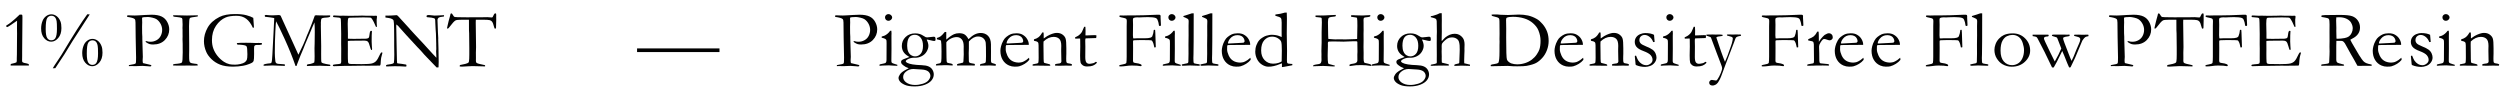 <!-- Generator: Adobe Illustrator 19.1.1, SVG Export Plug-In  -->
<svg version="1.1"
	 xmlns="http://www.w3.org/2000/svg" xmlns:xlink="http://www.w3.org/1999/xlink" xmlns:a="http://ns.adobe.com/AdobeSVGViewerExtensions/3.0/"
	 x="0px" y="0px" width="568.653px" height="20.552px" viewBox="0 0 568.653 20.552"
	 style="enable-background:new 0 0 568.653 20.552;" xml:space="preserve">
<style type="text/css">
	.st0{fill:#010101;}
	.st1{font-family:'Garamond';}
	.st2{font-size:18.331px;}
</style>
<defs>
</defs>
<g>
	<g>
		<path class="st0" d="M6.568,14.913H2.425c-0.006-0.054-0.009-0.099-0.009-0.135c0-0.101,0.021-0.171,0.063-0.21
			c0.042-0.039,0.175-0.079,0.398-0.121c0.35-0.071,0.633-0.158,0.851-0.26c0.06-0.131,0.09-0.253,0.09-0.366v-0.556
			c0-0.065,0.009-0.366,0.027-0.903c0.006-0.203,0.012-1.08,0.018-2.632l0.018-2.104L3.863,6.4c0-0.179,0.006-0.742,0.018-1.691
			c-1.369,0.967-2.12,1.45-2.253,1.45c-0.048,0-0.1-0.025-0.154-0.076s-0.082-0.1-0.082-0.147c0-0.06,0.021-0.107,0.063-0.144
			c0.084-0.077,0.287-0.206,0.606-0.385c0.048-0.023,0.256-0.185,0.625-0.483C3.272,4.44,3.7,4.062,3.972,3.787
			s0.437-0.43,0.498-0.466C4.59,3.315,4.683,3.313,4.75,3.313c0.157,0,0.255,0.025,0.294,0.076c0.039,0.051,0.059,0.234,0.059,0.551
			l-0.063,7.981v0.789c0,0.19-0.003,0.384-0.009,0.577c-0.006,0.194-0.009,0.336-0.009,0.426c0,0.215,0.027,0.355,0.082,0.421
			c0.036,0.042,0.148,0.096,0.335,0.161l0.615,0.126c0.265,0.065,0.41,0.11,0.434,0.134c0.06,0.053,0.09,0.134,0.09,0.245
			L6.568,14.913z"/>
		<path class="st0" d="M13.969,6.392c0,0.943-0.24,1.693-0.719,2.251c-0.479,0.559-1.015,0.837-1.606,0.837
			c-0.604,0-1.136-0.267-1.597-0.801C9.585,8.145,9.354,7.412,9.354,6.481c0-0.645,0.118-1.247,0.353-1.809
			c0.181-0.417,0.452-0.758,0.814-1.021c0.362-0.262,0.751-0.394,1.167-0.394c0.422,0,0.819,0.138,1.19,0.412
			s0.665,0.683,0.882,1.226C13.899,5.261,13.969,5.759,13.969,6.392z M12.955,6.562c0-0.883-0.024-1.459-0.072-1.728
			c-0.084-0.453-0.229-0.775-0.434-0.967c-0.205-0.19-0.458-0.286-0.76-0.286c-0.404,0-0.721,0.172-0.95,0.515
			c-0.229,0.344-0.344,1.177-0.344,2.502c0,1.044,0.118,1.733,0.353,2.067c0.235,0.334,0.531,0.501,0.887,0.501
			c0.41,0,0.718-0.143,0.923-0.429C12.823,8.361,12.955,7.636,12.955,6.562z M12.005,15.53c0.054-0.113,0.118-0.224,0.19-0.331
			c0.073-0.107,0.166-0.257,0.281-0.447c0.042-0.065,0.267-0.401,0.675-1.007c0.407-0.605,0.687-1.031,0.837-1.275
			c2.698-4.523,4.651-7.594,5.858-9.211l0.09-0.009c0.283,0.018,0.442,0.026,0.479,0.026l-3.956,6.132l-1.801,2.945l-2.082,3.159
			h-0.063c-0.03,0-0.175,0.006-0.435,0.018H12.005z M23.314,11.986c0,0.942-0.241,1.691-0.722,2.246
			c-0.481,0.556-1.018,0.833-1.607,0.833c-0.596,0-1.125-0.268-1.589-0.802c-0.464-0.533-0.695-1.263-0.695-2.188
			c0-0.65,0.12-1.256,0.361-1.816c0.174-0.412,0.442-0.751,0.803-1.017c0.361-0.265,0.75-0.397,1.165-0.397
			c0.421,0,0.819,0.137,1.192,0.411s0.665,0.687,0.876,1.235C23.242,10.85,23.314,11.348,23.314,11.986z M22.301,12.147
			c0-0.878-0.027-1.45-0.081-1.719c-0.084-0.46-0.229-0.783-0.433-0.972c-0.205-0.188-0.457-0.281-0.757-0.281
			c-0.396,0-0.711,0.17-0.942,0.51c-0.231,0.34-0.347,1.173-0.347,2.497c0,1.051,0.117,1.743,0.352,2.077s0.532,0.501,0.893,0.501
			c0.402,0,0.706-0.144,0.91-0.43C22.166,13.955,22.301,13.228,22.301,12.147z"/>
		<path class="st0" d="M28.959,3.51c0.109-0.019,0.178-0.027,0.208-0.027c0.205,0,0.543,0.013,1.014,0.036
			c0.247,0.006,0.416,0.009,0.506,0.009c0.133,0,0.413-0.012,0.841-0.036l1.538-0.089c0.404-0.036,0.875-0.054,1.412-0.054
			c0.947,0,1.701,0.133,2.262,0.397c0.561,0.266,0.994,0.681,1.298,1.247c0.304,0.566,0.457,1.13,0.457,1.689
			c0,0.936-0.332,1.743-0.995,2.423s-1.556,1.019-2.678,1.019c-0.314,0-0.576-0.031-0.787-0.094
			c-0.211-0.063-0.453-0.184-0.724-0.362c-0.114-0.078-0.184-0.158-0.208-0.242c0.024-0.041,0.058-0.071,0.1-0.089
			c0.084,0,0.172,0.018,0.262,0.054c0.205,0.071,0.464,0.107,0.778,0.107c0.476,0,0.927-0.116,1.353-0.349s0.746-0.563,0.963-0.992
			s0.326-0.882,0.326-1.358c0-0.465-0.114-0.916-0.343-1.354c-0.229-0.438-0.53-0.788-0.903-1.051
			c-0.21-0.148-0.534-0.273-0.971-0.375s-0.775-0.152-1.016-0.152c-0.747,0-1.189,0.054-1.327,0.161l-0.009,0.125l0.027,1.011
			l-0.009,0.179c-0.012,0.161-0.018,0.409-0.018,0.743c0,1.216,0.018,1.974,0.054,2.271v0.501l0.118,4.087
			c0,0.06-0.007,0.17-0.022,0.331s-0.022,0.301-0.022,0.42c0,0.286,0.024,0.504,0.072,0.653c0.145,0.041,0.567,0.14,1.267,0.295
			c0.326,0.077,0.503,0.122,0.534,0.134c0.048,0.019,0.09,0.058,0.126,0.117c-0.024,0.089-0.056,0.147-0.095,0.174
			c-0.04,0.027-0.116,0.041-0.231,0.041c-0.072,0-0.241-0.016-0.506-0.045c-0.519-0.054-0.926-0.081-1.221-0.081l-1.592,0.063
			l-0.95-0.026c-0.061,0-0.235,0.006-0.525,0.018l-0.009-0.232l1.176-0.224c0.193-0.054,0.311-0.107,0.353-0.161
			c0.06-0.083,0.09-0.247,0.09-0.492c0-0.053,0.003-0.169,0.009-0.349c0.006-0.125,0.009-0.298,0.009-0.519
			c0-0.703-0.03-2.203-0.091-4.499c-0.024-1.073-0.036-2.164-0.036-3.272V5.138c0-0.43-0.066-0.701-0.199-0.814
			c-0.223-0.196-0.781-0.357-1.673-0.482c-0.03-0.065-0.045-0.119-0.045-0.161C28.905,3.632,28.923,3.575,28.959,3.51z"/>
		<path class="st0" d="M39.373,14.645c0.132-0.054,0.268-0.087,0.407-0.099c0.922-0.06,1.45-0.169,1.583-0.327
			s0.199-0.924,0.199-2.298l-0.009-0.94V9.995l-0.036-1.084l0.018-0.636l-0.009-0.699V6.752l-0.018-0.367l0.018-0.466
			c0.006-0.107,0.009-0.232,0.009-0.376c0-0.376-0.018-0.773-0.054-1.191c-0.024-0.084-0.058-0.164-0.1-0.242
			C41.158,3.996,40.798,3.92,40.3,3.881s-0.78-0.082-0.846-0.13c-0.048-0.035-0.075-0.128-0.081-0.277h0.761l2.401,0.054
			c0.616,0,1.438-0.018,2.464-0.054c0,0.096-0.006,0.186-0.018,0.269c-0.121,0.03-0.323,0.063-0.606,0.099
			c-0.573,0.065-0.923,0.128-1.049,0.188c-0.079,0.03-0.136,0.081-0.172,0.152c-0.061,0.108-0.097,0.309-0.109,0.601l-0.045,1.156
			l0.036,3.986V11.5c-0.012,0.496-0.018,0.833-0.018,1.013c0,0.669,0.017,1.096,0.05,1.281c0.033,0.185,0.09,0.317,0.172,0.398
			c0.081,0.08,0.215,0.145,0.402,0.192c0.277,0.065,0.495,0.102,0.651,0.107c0.338,0.012,0.552,0.06,0.643,0.144
			c0.018,0.077,0.027,0.143,0.027,0.196v0.072c-0.55,0.018-0.954,0.026-1.214,0.026c-0.151,0-0.419-0.009-0.806-0.026l-1.25,0.018
			l-2.13-0.009h-0.172L39.373,14.645z"/>
		<path class="st0" d="M57.612,4.064l0.1,1.36c0.036,0.412,0.054,0.692,0.054,0.842l-0.253,0.045
			c-0.404-0.907-0.906-1.588-1.506-2.041S54.671,3.59,53.803,3.59c-1.062,0-1.888,0.129-2.479,0.385
			c-0.856,0.364-1.589,0.997-2.199,1.897c-0.609,0.901-0.914,1.987-0.914,3.259c0,0.733,0.111,1.394,0.334,1.978
			c0.223,0.585,0.539,1.13,0.946,1.634c0.407,0.505,0.888,0.941,1.443,1.312c0.362,0.245,0.793,0.43,1.293,0.555
			c0.284,0.066,0.706,0.099,1.267,0.099c0.362,0,0.763-0.051,1.204-0.152c0.44-0.102,0.772-0.237,0.995-0.407
			s0.375-0.362,0.457-0.577c0.081-0.215,0.122-0.633,0.122-1.253c0-1.032-0.069-1.634-0.208-1.804
			c-0.139-0.17-0.576-0.282-1.312-0.336l-0.362-0.026l-0.244,0.009c-0.037-0.006-0.085-0.015-0.145-0.027l-0.136-0.224
			c0-0.029,0.021-0.068,0.063-0.116c0.313-0.048,0.995-0.071,2.044-0.071c0.235,0,0.618,0.006,1.149,0.018l0.932,0.036l0.841-0.009
			c0.163,0,0.359,0.006,0.588,0.018c0.042,0.006,0.069,0.017,0.082,0.031s0.018,0.04,0.018,0.076c0,0.065-0.015,0.149-0.045,0.251
			c-0.253,0.054-0.449,0.08-0.588,0.08l-0.588-0.009c-0.199,0-0.359,0.068-0.479,0.206c-0.061,0.065-0.091,0.289-0.091,0.671
			l0.009,1.173c0,0.806-0.033,1.318-0.1,1.539c-0.036,0.132-0.112,0.25-0.226,0.354c-0.115,0.104-0.356,0.229-0.724,0.372
			c-0.525,0.209-1.001,0.349-1.43,0.421c-0.796,0.137-1.565,0.205-2.307,0.205c-1.194,0-2.173-0.15-2.936-0.451
			c-0.763-0.302-1.42-0.721-1.972-1.258s-0.945-1.08-1.181-1.629c-0.356-0.806-0.534-1.626-0.534-2.462
			c0-1.044,0.279-2.066,0.837-3.065c0.558-1,1.458-1.813,2.7-2.439c0.875-0.441,2.063-0.662,3.564-0.662
			c1.038,0,1.887,0.089,2.547,0.269C56.703,3.635,57.226,3.838,57.612,4.064z"/>
		<path class="st0" d="M59.955,14.716c0.187-0.125,0.525-0.215,1.014-0.268c0.38-0.019,0.606-0.051,0.678-0.099
			c0.048-0.035,0.084-0.08,0.109-0.134c0.09-0.22,0.157-0.816,0.199-1.791c0.055-1.271,0.145-2.963,0.268-5.075
			c0.098-1.611,0.147-2.616,0.147-3.017V4.101c-0.436-0.09-1.126-0.186-2.07-0.287c-0.061-0.089-0.091-0.157-0.091-0.205
			c0-0.03,0.021-0.084,0.063-0.161c0.102-0.036,0.18-0.054,0.234-0.054c0.048,0,0.154,0.012,0.316,0.035
			c0.294,0.042,0.701,0.063,1.218,0.063c0.168,0,0.458-0.013,0.867-0.041c0.289-0.02,0.452-0.03,0.488-0.03
			c0.096,0,0.208,0.018,0.334,0.054c0.062,0.061,0.108,0.118,0.14,0.173l0.378,0.841l2.561,5.604l1.067,2.352
			c0.835-1.641,1.484-3.1,1.947-4.377c0.03-0.096,0.066-0.182,0.108-0.26c0.054-0.102,0.105-0.215,0.153-0.34
			c0.048-0.125,0.243-0.603,0.586-1.433c0.138-0.334,0.249-0.62,0.333-0.858c0.342-0.955,0.543-1.501,0.604-1.639
			c0.115-0.048,0.214-0.071,0.299-0.071c0.097,0,0.221,0.009,0.372,0.026c0.339,0.019,0.889,0.027,1.651,0.027
			c0.472,0,0.859-0.006,1.161-0.018c0.012,0.065,0.018,0.113,0.018,0.143c0,0.042-0.009,0.099-0.027,0.17
			c-0.193,0.102-0.425,0.158-0.697,0.171c-0.537,0.029-0.877,0.071-1.022,0.125c-0.145,0.054-0.237,0.122-0.276,0.206
			c-0.039,0.083-0.074,0.357-0.104,0.823l0.009,0.412l-0.009,0.429c0,0.896,0.024,2.399,0.073,4.512l-0.009,1.755l0.009,1.127
			c0,0.442,0.021,0.703,0.063,0.783c0.042,0.081,0.163,0.157,0.362,0.229c0.326,0.107,0.856,0.218,1.592,0.331
			c0.042,0.03,0.063,0.069,0.063,0.116c0,0.054-0.003,0.113-0.009,0.18H74.71c-0.356,0-0.743-0.011-1.16-0.031
			c-0.417-0.021-0.64-0.031-0.67-0.031c-1.239,0-2.061,0.013-2.465,0.041c-0.248,0.02-0.405,0.03-0.471,0.03
			c-0.042,0-0.087-0.012-0.136-0.036v-0.116c0-0.054,0.009-0.11,0.027-0.17c0.199-0.084,0.471-0.141,0.814-0.17
			c0.38-0.102,0.657-0.209,0.833-0.323c0.054-0.227,0.081-0.689,0.081-1.389l-0.027-1.81c0-0.197,0.01-0.564,0.032-1.102
			c0.021-0.538,0.031-1.413,0.031-2.625c0-0.962-0.024-1.69-0.072-2.187c-0.102,0.209-0.303,0.662-0.604,1.36l-0.135,0.341
			l-0.018,0.054l-1.333,3.133l-0.478,1.208l-0.622,1.468c-0.27,0.675-0.501,1.271-0.693,1.79c-0.084,0.239-0.153,0.427-0.208,0.564
			l-0.211-0.009c-0.682-1.97-1.496-3.989-2.441-6.061c-0.945-2.07-1.608-3.437-1.988-4.1c-0.05,0.257-0.105,1.003-0.167,2.238
			c-0.081,1.504-0.121,3.159-0.121,4.968c0,0.564,0.042,1.201,0.127,1.909c0.024,0.202,0.111,0.352,0.262,0.45
			c0.15,0.098,0.54,0.153,1.167,0.165c0.241,0,0.471,0.018,0.688,0.054c0.042,0.092,0.063,0.159,0.063,0.201
			c0,0.031-0.015,0.083-0.045,0.156l-2.809-0.099c-0.205,0-0.524,0.014-0.958,0.04c-0.241,0.016-0.587,0.026-1.039,0.032
			L59.955,14.716z"/>
		<path class="st0" d="M75.724,14.794c0.061-0.052,0.112-0.084,0.154-0.096c0.103-0.03,0.277-0.054,0.525-0.072
			c0.585-0.035,0.947-0.089,1.085-0.161c0.084-0.119,0.127-0.287,0.127-0.502l-0.009-0.628l0.009-2.277l-0.018-1.075l0.009-2.251
			l-0.045-2.555c-0.006-0.61-0.045-0.954-0.118-1.031c-0.109-0.114-0.431-0.18-0.968-0.197c-0.229-0.006-0.431-0.023-0.606-0.054
			c-0.079-0.042-0.118-0.096-0.118-0.161c0-0.048,0.015-0.104,0.045-0.17c0.054-0.03,0.103-0.045,0.145-0.045
			c0.084,0,0.187,0.003,0.308,0.009c0.356,0.036,0.724,0.054,1.104,0.054l0.669-0.018l1.592,0.035c0.796,0,1.417-0.009,1.863-0.026
			s0.748-0.027,0.905-0.027c0.139,0,0.482,0.013,1.032,0.036l1.285-0.009l0.154,0.026l0.75-0.026l0.091,0.045
			c0.03,0.048,0.051,0.099,0.063,0.152c0,0.083-0.013,0.212-0.041,0.385s-0.041,0.28-0.041,0.322c0,0.62,0.021,1.146,0.063,1.575
			c-0.006,0.035-0.023,0.06-0.053,0.071c-0.065,0-0.124-0.009-0.177-0.026c-0.066-0.113-0.155-0.313-0.267-0.6
			c-0.112-0.287-0.279-0.618-0.502-0.994c-0.151-0.251-0.269-0.399-0.353-0.447s-0.26-0.071-0.525-0.071
			c-0.054,0-0.329-0.006-0.824-0.019c-0.133-0.006-0.263-0.009-0.389-0.009l-2.58,0.054h-0.227c-0.332,0-0.531,0.042-0.598,0.125
			c-0.103,0.144-0.154,0.564-0.154,1.263c0,0.071,0.015,0.787,0.045,2.147v1.245c0.066,0.018,0.139,0.026,0.217,0.026h0.154
			c0.103,0,0.253,0.003,0.453,0.009c0.313,0.013,0.524,0.019,0.633,0.019c0.072,0,0.136-0.003,0.19-0.01
			c0.651-0.023,1.49-0.035,2.515-0.035c0.319-0.054,0.506-0.116,0.561-0.188c0.091-0.107,0.159-0.388,0.204-0.841
			c0.045-0.454,0.146-0.71,0.303-0.771c0.078,0,0.151,0.016,0.217,0.045c0.012,0.048,0.018,0.093,0.018,0.135
			s-0.006,0.11-0.018,0.206c-0.03,0.221-0.045,0.912-0.045,2.076c0,0.311,0.017,0.656,0.05,1.038s0.05,0.588,0.05,0.618
			c0,0.054-0.009,0.125-0.027,0.215c-0.048,0.023-0.087,0.035-0.118,0.035h-0.063c-0.097-0.167-0.19-0.427-0.281-0.778
			c-0.157-0.603-0.321-0.98-0.493-1.133c-0.172-0.151-0.451-0.228-0.837-0.228c-0.084,0-0.238,0.004-0.461,0.013
			c-0.223,0.01-0.555,0.014-0.995,0.014h-0.588c-0.838,0-1.387,0.019-1.646,0.054l-0.009,0.296l0.009,1.65l-0.009,1.04l0.009,1.013
			c0.006,0.61,0.045,0.963,0.118,1.058c0.103,0.132,0.326,0.197,0.669,0.197l0.552-0.009c0.048,0,0.237,0.005,0.565,0.014
			s0.734,0.014,1.217,0.014c1.164,0,1.939-0.05,2.325-0.148c0.386-0.099,0.704-0.273,0.955-0.525
			c0.25-0.251,0.565-0.793,0.945-1.626c0.115-0.245,0.229-0.368,0.344-0.368c0.054,0,0.115,0.024,0.181,0.072
			c-0.175,0.591-0.274,0.979-0.299,1.163c-0.066,0.418-0.105,0.845-0.117,1.28c0,0.197-0.048,0.361-0.145,0.492h-0.199l-2.542,0.027
			l-1.14-0.01l-2.714,0.036h-1.104c-0.139,0-0.268,0.003-0.389,0.009c-1.086,0.048-1.885,0.072-2.397,0.072
			c-0.091,0-0.152-0.015-0.186-0.044s-0.05-0.073-0.05-0.131L75.724,14.794z"/>
		<path class="st0" d="M87.675,3.984l-0.009-0.43c0.935,0,1.619-0.024,2.054-0.072c0.168-0.018,0.286-0.026,0.353-0.026
			c0.054,0,0.136,0.003,0.245,0.009c0.253,0.209,0.488,0.447,0.706,0.716c0.048,0.054,0.103,0.113,0.163,0.179l1.909,2.086
			l0.271,0.322c0.386,0.447,0.737,0.829,1.054,1.146c0.317,0.316,0.934,0.976,1.85,1.979l2.163,2.372
			c0.211,0.232,0.482,0.522,0.814,0.868l0.009-0.144c-0.036-0.829-0.055-1.268-0.055-1.315l0.037-0.537l-0.018-0.842V9.909
			c0-0.244-0.021-0.999-0.063-2.265c-0.006-0.173-0.03-0.499-0.072-0.979c-0.042-0.48-0.063-0.903-0.063-1.267
			c0-0.656-0.04-1.039-0.118-1.146c-0.054-0.077-0.311-0.157-0.769-0.241c-0.108-0.006-0.277-0.023-0.506-0.054
			c-0.271-0.012-0.432-0.026-0.479-0.045c-0.048-0.018-0.097-0.068-0.145-0.152c0.012-0.095,0.039-0.185,0.082-0.269
			c0.163-0.047,0.322-0.071,0.479-0.071c0.168,0,0.378,0.021,0.629,0.063c0.25,0.042,0.475,0.063,0.674,0.063
			c0.277,0,0.708-0.018,1.293-0.054c0.332-0.023,0.561-0.035,0.688-0.035h0.154l-0.018,0.277c-0.097,0.042-0.229,0.067-0.398,0.076
			s-0.326,0.034-0.47,0.076c-0.217,0.065-0.347,0.122-0.389,0.17c-0.145,0.155-0.217,0.313-0.217,0.475l0.1,2.828l0.072,1.298
			l-0.009,0.376l0.054,1.799c0.036,1.229,0.054,2.298,0.054,3.205c0,0.196-0.012,0.623-0.036,1.279l-0.422,0.036
			c-0.211-0.238-0.938-0.99-2.181-2.256c-0.29-0.292-0.486-0.498-0.588-0.617l-0.778-0.887c-0.302-0.328-0.498-0.537-0.588-0.626
			c-0.091-0.09-0.157-0.155-0.199-0.197c-0.658-0.739-1.512-1.665-2.562-2.774c-0.283-0.299-0.7-0.764-1.249-1.396
			c-0.344-0.399-0.562-0.645-0.652-0.734c-0.09-0.089-0.214-0.19-0.371-0.304l-0.027,0.304c0,1.164,0.03,2.77,0.091,4.816
			l0.063,2.962c0.006,0.251,0.021,0.492,0.045,0.726l0.317,0.071c0.573,0.054,1.137,0.135,1.691,0.242
			c0.042,0.035,0.079,0.063,0.109,0.08l-0.009,0.34c-0.097,0.03-0.175,0.045-0.235,0.045c-0.066,0-0.147-0.006-0.244-0.018
			c-0.597-0.048-1.324-0.071-2.18-0.071c-0.603,0-1.134,0.015-1.592,0.044l-0.127,0.01c-0.054,0-0.132-0.007-0.235-0.019
			l-0.009-0.269l0.235-0.107l0.425-0.063c0.38-0.054,0.657-0.113,0.832-0.179c0.115-0.042,0.208-0.104,0.281-0.188
			c0.066-0.411,0.1-1.014,0.1-1.808c0-0.37-0.009-1.048-0.027-2.032V9.229l-0.018-2.542c-0.012-1.134-0.051-1.803-0.118-2.006
			c-0.036-0.107-0.112-0.202-0.226-0.286c-0.229-0.161-0.529-0.263-0.9-0.304C88.023,4.05,87.784,4.014,87.675,3.984z"/>
		<path class="st0" d="M102.042,4.816l0.371-1.352c0.024-0.179,0.057-0.294,0.1-0.345c0.042-0.051,0.09-0.076,0.145-0.076
			c0.108,0,0.232,0.129,0.371,0.385c0.103,0.186,0.187,0.303,0.253,0.354s0.163,0.085,0.29,0.104l0.091-0.009l0.389,0.035
			l2.135,0.027l2.524-0.009h0.742l1.402-0.026c0.06,0,0.136,0.006,0.226,0.018c0.41,0.035,0.664,0.053,0.76,0.053
			c0.091,0,0.163-0.029,0.217-0.088c0.018-0.022,0.118-0.22,0.298-0.591c0.079-0.168,0.175-0.252,0.29-0.252
			c0.048,0,0.109,0.012,0.181,0.035c0.03,0.119,0.045,0.226,0.045,0.32l-0.009,0.355l0.009,0.755c0,0.184-0.015,0.775-0.045,1.776
			c0,0.065-0.012,0.124-0.036,0.178c-0.066,0.041-0.124,0.063-0.172,0.063c-0.048,0-0.091-0.022-0.127-0.067
			c-0.036-0.044-0.081-0.182-0.136-0.412c-0.121-0.532-0.271-0.914-0.452-1.145c-0.121-0.148-0.294-0.254-0.52-0.319
			c-0.227-0.065-0.768-0.098-1.624-0.098c-0.688,0-1.197,0-1.529,0c-0.012,0.238-0.018,0.457-0.018,0.653l0.073,5.563
			c0,0.222-0.012,0.64-0.036,1.255l0.009,1.191l-0.009,0.663c0,0.209,0.036,0.358,0.108,0.447c0.072,0.09,0.268,0.177,0.588,0.26
			c0.555,0.138,0.926,0.222,1.113,0.251c0.115,0.013,0.208,0.036,0.281,0.072v0.269l-1.285-0.032
			c-0.706-0.006-1.237-0.019-1.592-0.04l-1.321,0.063l-0.968,0.054c-0.271,0-0.438-0.006-0.498-0.018l-0.127-0.054
			c0.012-0.138,0.04-0.226,0.082-0.264c0.042-0.039,0.154-0.07,0.335-0.095c0.253-0.035,0.552-0.1,0.896-0.192
			c0.344-0.092,0.57-0.187,0.679-0.281c0.06-0.054,0.103-0.144,0.126-0.269c0.054-0.263,0.082-0.779,0.082-1.549v-1.521
			l-0.036-3.321l-0.036-0.716l-0.009-2.39c-0.38,0-0.866,0-1.457,0c-0.869,0-1.396,0.052-1.583,0.156
			c-0.295,0.162-0.736,0.637-1.321,1.424c-0.193,0.295-0.362,0.442-0.506,0.442l-0.082-0.018c-0.024-0.036-0.036-0.068-0.036-0.099
			c0-0.071,0.048-0.286,0.145-0.645C101.945,5.288,102.018,4.978,102.042,4.816z"/>
	</g>
	<g>
		<path class="st0" d="M144.908,11.011h18.746v0.832h-18.746V11.011z"/>
	</g>
	<g>
		<path class="st0" d="M189.996,3.51c0.109-0.019,0.178-0.027,0.208-0.027c0.205,0,0.543,0.013,1.014,0.036
			c0.247,0.006,0.416,0.009,0.506,0.009c0.133,0,0.413-0.012,0.841-0.036l1.538-0.089c0.404-0.036,0.875-0.054,1.412-0.054
			c0.947,0,1.701,0.133,2.262,0.397c0.561,0.266,0.994,0.681,1.298,1.247c0.304,0.566,0.457,1.13,0.457,1.689
			c0,0.936-0.332,1.743-0.995,2.423s-1.556,1.019-2.678,1.019c-0.314,0-0.576-0.031-0.787-0.094
			c-0.211-0.063-0.453-0.184-0.724-0.362c-0.114-0.078-0.184-0.158-0.208-0.242c0.024-0.041,0.058-0.071,0.1-0.089
			c0.084,0,0.172,0.018,0.262,0.054c0.205,0.071,0.464,0.107,0.778,0.107c0.476,0,0.927-0.116,1.353-0.349s0.746-0.563,0.963-0.992
			s0.326-0.882,0.326-1.358c0-0.465-0.114-0.916-0.343-1.354c-0.229-0.438-0.53-0.788-0.903-1.051
			c-0.21-0.148-0.534-0.273-0.971-0.375s-0.775-0.152-1.016-0.152c-0.747,0-1.189,0.054-1.327,0.161l-0.009,0.125l0.027,1.011
			l-0.009,0.179c-0.012,0.161-0.018,0.409-0.018,0.743c0,1.216,0.018,1.974,0.054,2.271v0.501l0.118,4.087
			c0,0.06-0.007,0.17-0.022,0.331s-0.022,0.301-0.022,0.42c0,0.286,0.024,0.504,0.072,0.653c0.145,0.041,0.567,0.14,1.267,0.295
			c0.326,0.077,0.503,0.122,0.534,0.134c0.048,0.019,0.09,0.058,0.126,0.117c-0.024,0.089-0.056,0.147-0.095,0.174
			c-0.04,0.027-0.116,0.041-0.231,0.041c-0.072,0-0.241-0.016-0.506-0.045c-0.519-0.054-0.926-0.081-1.221-0.081l-1.592,0.063
			l-0.95-0.026c-0.061,0-0.235,0.006-0.525,0.018l-0.009-0.232l1.176-0.224c0.193-0.054,0.311-0.107,0.353-0.161
			c0.06-0.083,0.09-0.247,0.09-0.492c0-0.053,0.003-0.169,0.009-0.349c0.006-0.125,0.009-0.298,0.009-0.519
			c0-0.703-0.03-2.203-0.091-4.499c-0.024-1.073-0.036-2.164-0.036-3.272V5.138c0-0.43-0.066-0.701-0.199-0.814
			c-0.223-0.196-0.781-0.357-1.673-0.482c-0.03-0.065-0.045-0.119-0.045-0.161C189.941,3.632,189.959,3.575,189.996,3.51z"/>
		<path class="st0" d="M200.545,8.576l0.009-0.265c0.392-0.113,0.603-0.18,0.633-0.197c0.217-0.096,0.445-0.242,0.683-0.44
			c0.238-0.197,0.439-0.419,0.602-0.664c0.072-0.013,0.13-0.019,0.172-0.019L202.752,7c0.024,0.287,0.036,0.496,0.036,0.627
			c0,0.03-0.006,0.164-0.018,0.402v0.475l0.009,2.578l-0.027,2.73c-0.006,0.221,0.03,0.374,0.108,0.461
			c0.078,0.086,0.311,0.183,0.697,0.29c0.241,0.066,0.422,0.123,0.542,0.171c0.018,0.041,0.027,0.077,0.027,0.107
			c0,0.035-0.015,0.08-0.045,0.134c-0.235-0.006-0.537-0.021-0.905-0.045c-0.5-0.041-0.832-0.063-0.995-0.063
			c-0.078,0-0.561,0.015-1.447,0.045c-0.181,0.006-0.356,0.021-0.525,0.045c-0.03,0-0.079-0.009-0.145-0.027
			c-0.03-0.041-0.045-0.077-0.045-0.107c0-0.083,0.057-0.148,0.172-0.196c0.024-0.013,0.332-0.081,0.923-0.206
			c0.193-0.035,0.32-0.095,0.38-0.179c0.103-0.125,0.154-0.324,0.154-0.599c0.012-0.459,0.018-1.716,0.018-3.771
			c0-0.411-0.018-0.668-0.054-0.77c-0.03-0.071-0.11-0.152-0.24-0.245C201.243,8.765,200.967,8.671,200.545,8.576z M201.305,3.931
			c0-0.197,0.077-0.367,0.231-0.511c0.153-0.144,0.339-0.215,0.556-0.215c0.223,0,0.419,0.081,0.588,0.242s0.253,0.334,0.253,0.519
			c0,0.186-0.084,0.359-0.253,0.523c-0.169,0.165-0.365,0.246-0.588,0.246s-0.41-0.074-0.561-0.224
			C201.38,4.363,201.305,4.169,201.305,3.931z"/>
		<path class="st0" d="M206.706,15.521c-0.073-0.035-0.305-0.134-0.697-0.295c-0.458-0.293-0.748-0.511-0.869-0.653
			c-0.121-0.144-0.181-0.302-0.181-0.475c0-0.155,0.045-0.28,0.136-0.376c0.132-0.138,0.395-0.269,0.787-0.394
			c0.392-0.126,0.714-0.248,0.968-0.367c-0.079-0.054-0.202-0.132-0.371-0.233c-0.898-0.549-1.348-1.31-1.348-2.282
			c0-0.8,0.285-1.476,0.855-2.027c0.57-0.552,1.301-0.828,2.194-0.828c0.404,0,0.775,0.057,1.113,0.17
			c0.193,0.061,0.479,0.209,0.859,0.448c0.241,0.149,0.383,0.232,0.425,0.25c0.096,0.03,0.205,0.045,0.326,0.045
			c0.103,0,0.351-0.025,0.746-0.076s0.629-0.076,0.701-0.076c0.139,0,0.253,0.027,0.344,0.081c0.073,0.119,0.109,0.319,0.109,0.6
			c0,0.096-0.026,0.167-0.077,0.215s-0.125,0.071-0.222,0.071c-0.169,0-0.448-0.052-0.836-0.156
			c-0.389-0.104-0.626-0.156-0.71-0.156c-0.03,0-0.087,0.006-0.172,0.018c0.259,0.513,0.389,0.981,0.389,1.405
			s-0.136,0.862-0.407,1.315c-0.271,0.454-0.646,0.8-1.122,1.038c-0.477,0.239-0.959,0.358-1.447,0.358
			c-0.036,0-0.139-0.003-0.308-0.009c-0.555,0-1.064,0.138-1.529,0.412c-0.224,0.137-0.335,0.266-0.335,0.385
			c0,0.125,0.108,0.247,0.326,0.366c0.573,0.305,1.659,0.48,3.257,0.528c0.694,0.024,1.233,0.122,1.62,0.296
			c0.386,0.173,0.677,0.428,0.873,0.765c0.196,0.338,0.294,0.686,0.294,1.043c0,0.483-0.166,0.931-0.498,1.343
			s-0.835,0.746-1.511,1.003c-0.676,0.256-1.451,0.385-2.325,0.385c-0.965,0-1.71-0.116-2.235-0.35
			c-0.524-0.232-0.897-0.486-1.117-0.761s-0.33-0.546-0.33-0.814c0-0.232,0.121-0.523,0.362-0.873
			c0.241-0.349,0.742-0.714,1.502-1.096C206.468,15.65,206.622,15.569,206.706,15.521z M206.045,18.699
			c0.549,0.418,1.243,0.627,2.081,0.627c0.597,0,1.192-0.095,1.787-0.282c0.594-0.188,1.028-0.457,1.303-0.806
			s0.412-0.679,0.412-0.989c0-0.19-0.048-0.38-0.145-0.568c-0.097-0.188-0.228-0.343-0.394-0.465
			c-0.166-0.123-0.385-0.22-0.656-0.291c-0.193-0.054-0.467-0.093-0.823-0.117c-1.013-0.077-1.634-0.116-1.864-0.116
			c-0.645,0-1.221,0.215-1.728,0.645c-0.393,0.334-0.588,0.734-0.588,1.199C205.43,17.965,205.635,18.354,206.045,18.699z
			 M206.344,10.411c0,0.536,0.081,0.985,0.244,1.347c0.163,0.361,0.386,0.63,0.669,0.806c0.283,0.176,0.57,0.264,0.859,0.264
			c0.525,0,0.96-0.198,1.307-0.595c0.347-0.397,0.521-1.001,0.521-1.813c0-0.817-0.181-1.439-0.543-1.866s-0.799-0.641-1.312-0.641
			c-0.573,0-1.008,0.203-1.303,0.609C206.492,8.928,206.344,9.558,206.344,10.411z"/>
		<path class="st0" d="M212.921,14.627c0.097-0.066,0.229-0.11,0.398-0.135c0.241-0.029,0.428-0.077,0.561-0.144
			c0.108-0.089,0.181-0.218,0.217-0.385c0.042-0.215,0.063-0.97,0.063-2.265c0-1.271-0.04-2.091-0.118-2.461
			c-0.133-0.084-0.305-0.149-0.516-0.197c-0.067-0.012-0.206-0.045-0.417-0.099v-0.3c0.357-0.102,0.646-0.233,0.868-0.395
			c0.221-0.162,0.528-0.485,0.922-0.97h0.054c0.037,0,0.094-0.003,0.173-0.01c0.048,0.007,0.088,0.021,0.118,0.045l-0.009,1.021
			c0,0.209,0.006,0.433,0.018,0.672c0.645-0.579,1.223-0.985,1.734-1.218c0.349-0.155,0.743-0.232,1.183-0.232
			c0.524,0,0.939,0.098,1.247,0.295s0.599,0.552,0.876,1.065c0.537-0.525,1.023-0.893,1.461-1.102
			c0.438-0.208,0.879-0.313,1.326-0.313c0.675,0,1.23,0.218,1.665,0.654c0.428,0.441,0.648,1.09,0.66,1.944v0.744l0.009,0.815
			l-0.009,2.097c-0.006,0.245,0.048,0.431,0.163,0.556c0.048,0.019,0.232,0.072,0.552,0.162c0.199,0.054,0.317,0.095,0.353,0.125
			s0.054,0.071,0.054,0.125c0,0.066-0.018,0.144-0.054,0.233h-0.063l-0.912-0.054c-0.108-0.006-0.28-0.009-0.515-0.009
			c-0.289,0-0.692,0.012-1.209,0.035h-0.46c-0.066,0-0.195,0.003-0.388,0.009c-0.006-0.054-0.009-0.101-0.009-0.143
			c0-0.048,0.021-0.107,0.063-0.18c0.163-0.071,0.386-0.13,0.669-0.174c0.283-0.045,0.46-0.126,0.529-0.242
			c0.069-0.117,0.104-0.581,0.104-1.395c0-1.763-0.021-2.784-0.063-3.065c-0.073-0.448-0.265-0.799-0.576-1.053
			c-0.311-0.254-0.703-0.381-1.174-0.381c-0.362,0-0.716,0.094-1.061,0.281c-0.344,0.188-0.683,0.471-1.015,0.846l-0.009,0.215v1.37
			l-0.036,1.065c0,1.086,0.01,1.703,0.032,1.853c0.021,0.149,0.072,0.258,0.154,0.326c0.082,0.069,0.318,0.13,0.71,0.184
			c0.175,0.024,0.311,0.048,0.407,0.072c0.072,0.06,0.108,0.137,0.108,0.232c0,0.077-0.027,0.131-0.081,0.161h-0.154l-0.453-0.009
			h-2.633l-0.724,0.009c-0.012-0.09-0.018-0.155-0.018-0.197l0.009-0.107c0.132-0.071,0.38-0.14,0.742-0.206
			c0.187-0.029,0.38-0.08,0.579-0.151c0.036-0.03,0.063-0.069,0.082-0.117c0.03-0.083,0.051-0.321,0.063-0.716l0.045-1.038
			l-0.018-1.173l0.009-0.653c0-0.733-0.15-1.27-0.451-1.606s-0.68-0.506-1.137-0.506c-0.427,0-0.856,0.104-1.286,0.313
			c-0.431,0.209-0.787,0.489-1.07,0.841c-0.006,0.168-0.009,0.319-0.009,0.457l0.037,3.008c0.006,0.656,0.043,1.03,0.113,1.123
			s0.225,0.156,0.466,0.192c0.386,0.054,0.636,0.119,0.751,0.197c0.054,0.035,0.082,0.089,0.082,0.161
			c0,0.048-0.003,0.104-0.009,0.17c-0.689-0.048-1.151-0.072-1.387-0.072c-0.242,0-0.459,0.004-0.653,0.01l-0.453,0.026h-0.281
			l-1.016,0.036c-0.012-0.042-0.018-0.076-0.018-0.104C212.885,14.774,212.897,14.716,212.921,14.627z"/>
		<path class="st0" d="M234.01,10.205l-3.628,0.026l-0.688-0.001c-0.277,0-0.561,0.013-0.85,0.037
			c-0.054,0.179-0.082,0.302-0.082,0.367l0.009,0.089v0.09l-0.009,0.438c0,0.364,0.116,0.811,0.348,1.338
			c0.232,0.528,0.564,0.932,0.995,1.209s0.97,0.425,1.615,0.442c0.344-0.018,0.618-0.06,0.823-0.125s0.495-0.218,0.869-0.456
			l0.651-0.528l0.054,0.358c0,0.041-0.003,0.086-0.009,0.134c-0.271,0.34-0.615,0.639-1.031,0.896
			c-0.416,0.256-0.838,0.444-1.267,0.563c-0.205,0.054-0.543,0.081-1.013,0.081c-0.428,0-0.851-0.087-1.267-0.26
			c-0.615-0.263-1.099-0.685-1.452-1.267c-0.353-0.582-0.529-1.287-0.529-2.117c0-0.263,0.05-0.6,0.149-1.012
			c0.1-0.411,0.279-0.85,0.538-1.315c0.175-0.316,0.389-0.576,0.643-0.778c0.362-0.287,0.679-0.486,0.95-0.601
			c0.392-0.161,0.848-0.241,1.366-0.241c0.561,0,1.02,0.102,1.375,0.305c0.483,0.269,0.843,0.614,1.082,1.038
			c0.238,0.424,0.357,0.812,0.357,1.163V10.205z M228.961,9.883h0.425c0.308,0,1.225-0.048,2.75-0.144
			c0.241-0.012,0.389-0.036,0.443-0.071c0.108-0.113,0.163-0.215,0.163-0.305c0-0.185-0.061-0.396-0.181-0.631
			s-0.306-0.418-0.557-0.546c-0.25-0.128-0.541-0.192-0.873-0.192c-0.7,0-1.26,0.26-1.683,0.778
			C229.124,9.166,228.961,9.536,228.961,9.883z"/>
		<path class="st0" d="M234.905,14.636c0.151-0.042,0.326-0.077,0.525-0.107c0.38-0.054,0.607-0.116,0.683-0.188
			c0.075-0.071,0.113-0.234,0.113-0.49l0.018-0.321c0.006-0.119,0.009-0.271,0.009-0.455l-0.018-2.738
			c0-0.369-0.048-0.606-0.145-0.714c-0.163-0.167-0.464-0.282-0.905-0.349V8.947c0.44-0.12,0.778-0.275,1.014-0.467
			c0.344-0.27,0.633-0.635,0.868-1.095l0.308,0.009c0.019,0.281,0.027,0.481,0.027,0.602v0.593l0.009,0.161
			c0.073-0.048,0.157-0.107,0.254-0.18c0.361-0.27,0.732-0.489,1.112-0.66c0.38-0.17,0.718-0.289,1.014-0.354
			c0.187-0.048,0.398-0.072,0.633-0.072c0.495,0,0.92,0.132,1.276,0.395c0.355,0.263,0.586,0.572,0.691,0.928
			s0.159,1.063,0.159,2.119v1.354c0,0.036-0.005,0.155-0.014,0.358c-0.01,0.203-0.014,0.437-0.014,0.699
			c0,0.418,0.018,0.685,0.054,0.798c0.03,0.077,0.109,0.155,0.235,0.233c0.579,0.077,0.917,0.17,1.014,0.277v0.071
			c0,0.06-0.019,0.135-0.055,0.224h-0.172l-1.194-0.018l-1.176,0.027c-0.435,0.012-0.836,0.009-1.203-0.01l-0.055-0.188
			c0-0.036,0.021-0.084,0.063-0.144c0.163-0.071,0.392-0.119,0.688-0.144c0.175-0.012,0.296-0.029,0.362-0.054
			c0.066-0.023,0.147-0.071,0.244-0.144c0.072-0.143,0.108-0.263,0.108-0.358c0-0.041-0.006-0.125-0.018-0.251
			c-0.019-0.274-0.03-0.959-0.037-2.053V11.14l0.019-0.717c0-0.771-0.157-1.303-0.471-1.596s-0.732-0.439-1.257-0.439
			c-0.404,0-0.8,0.088-1.186,0.264c-0.386,0.177-0.76,0.44-1.122,0.793c-0.012,0.286-0.018,0.531-0.018,0.733l0.026,1.979
			c0,1.032,0.016,1.665,0.046,1.897c0.012,0.096,0.033,0.161,0.063,0.197c0.048,0.048,0.145,0.086,0.289,0.116
			c0.145,0.029,0.313,0.071,0.502,0.125c0.19,0.054,0.315,0.087,0.376,0.099c0.12,0.03,0.202,0.09,0.244,0.179l-0.009,0.18h-0.95
			l-1.954-0.027c-0.452,0.006-0.739,0.009-0.859,0.009h-0.226l-0.019-0.116C234.878,14.772,234.887,14.713,234.905,14.636z"/>
		<path class="st0" d="M246.604,6.087l0.28,0.01l0.036,0.85l-0.019,1.102c0.115,0.006,0.188,0.009,0.218,0.009
			c0.156,0,0.455-0.012,0.896-0.036c0.283-0.018,0.555-0.026,0.814-0.026c0.12,0,0.301,0.003,0.542,0.009
			c0.013,0.119,0.019,0.215,0.019,0.286c0,0.078-0.019,0.2-0.055,0.367h-0.153l-1.402,0.045l-0.696,0.018l-0.163,0.019
			c-0.049,0.148-0.072,0.322-0.072,0.519l0.026,1.343l-0.018,2.363c0,0.62,0.081,1.032,0.244,1.235
			c0.157,0.209,0.392,0.313,0.706,0.313c0.156,0,0.452-0.047,0.887-0.143c0.132-0.03,0.311-0.129,0.533-0.296h0.082
			c0.054,0,0.098,0.017,0.131,0.05c0.033,0.032,0.05,0.076,0.05,0.13l-0.009,0.063c-0.26,0.28-0.557,0.484-0.892,0.613
			c-0.335,0.128-0.779,0.192-1.334,0.192c-0.393,0-0.717-0.09-0.973-0.269c-0.257-0.18-0.421-0.391-0.493-0.636
			c-0.072-0.244-0.108-0.778-0.108-1.603l0.036-2.014l-0.01-0.967V9.273c0-0.167-0.006-0.334-0.018-0.501l-0.154-0.009l-0.741,0.027
			L244.722,8.8c-0.066,0-0.116-0.015-0.149-0.045s-0.05-0.065-0.05-0.107c0-0.071,0.022-0.13,0.067-0.175
			c0.046-0.045,0.183-0.114,0.412-0.21c0.156-0.065,0.339-0.189,0.547-0.372c0.208-0.182,0.385-0.383,0.529-0.604
			c0.072-0.119,0.175-0.347,0.308-0.681C246.483,6.362,246.555,6.188,246.604,6.087z"/>
		<path class="st0" d="M254.592,15.066l0.009-0.219c0.132-0.063,0.353-0.121,0.661-0.172c0.31-0.051,0.522-0.102,0.64-0.152
			c0.116-0.051,0.214-0.118,0.292-0.201c0.054-0.263,0.081-0.738,0.081-1.425v-6.97l0.027-1.155c0-0.239-0.047-0.403-0.142-0.493
			c-0.094-0.09-0.34-0.172-0.737-0.246c-0.398-0.074-0.634-0.136-0.705-0.184c-0.072-0.048-0.108-0.099-0.108-0.152
			c0-0.029,0.01-0.068,0.027-0.116c0.078-0.048,0.16-0.071,0.244-0.071c0.091,0,0.274,0.006,0.552,0.018h0.254
			c0.084,0,0.322-0.006,0.715-0.018h1.257l2.597-0.045l2.751-0.107h0.244l0.389-0.009c0.108,0,0.205,0.029,0.29,0.089
			c0.036,0.096,0.057,0.165,0.063,0.206l-0.009,0.358l0.081,1.603c0,0.065-0.006,0.148-0.018,0.25
			c-0.097,0.042-0.185,0.063-0.263,0.063c-0.054,0-0.097-0.018-0.126-0.054c-0.049-0.065-0.079-0.19-0.091-0.376
			c-0.024-0.256-0.117-0.587-0.28-0.993c-0.078-0.191-0.208-0.322-0.389-0.394c-0.361-0.138-0.969-0.206-1.824-0.206
			c-0.403,0-0.78,0.011-1.129,0.031c-0.35,0.021-0.563,0.031-0.642,0.031l-0.705-0.009c-0.289,0-0.526,0.042-0.713,0.125
			c-0.127,0.054-0.19,0.183-0.19,0.385v0.135c0.019,0.304,0.027,0.642,0.027,1.012l-0.027,2.435c0,0.238,0.019,0.465,0.055,0.68
			l0.262,0.019l0.506-0.027h1.725c0.692,0,1.174-0.048,1.444-0.144c0.181-0.065,0.316-0.164,0.407-0.295
			c0.029-0.042,0.104-0.277,0.226-0.707l0.117-0.743c0.072-0.036,0.127-0.054,0.163-0.054c0.03,0,0.078,0.015,0.145,0.045
			c0.024,0.138,0.039,0.346,0.045,0.627l0.108,3.294c-0.103,0.041-0.181,0.063-0.234,0.063l-0.1-0.019
			c-0.097-0.597-0.248-1.064-0.453-1.405c-0.072-0.119-0.153-0.188-0.244-0.206c-0.156-0.035-0.874-0.053-2.153-0.053
			c-0.397,0-0.672,0.003-0.823,0.009c-0.361,0.018-0.579,0.026-0.651,0.026h-0.09c-0.182,0-0.311,0.024-0.39,0.071
			c-0.023,0.072-0.036,0.123-0.036,0.152V9.99c0,0.071,0.003,0.37,0.01,0.895l-0.019,2.963c0,0.084,0.024,0.188,0.072,0.313
			c0.127,0.102,0.357,0.169,0.692,0.201c0.335,0.033,0.649,0.112,0.945,0.237c0.169,0.078,0.253,0.164,0.253,0.26
			c0,0.042-0.012,0.08-0.036,0.116c-0.023,0.036-0.065,0.063-0.126,0.081c-0.494-0.102-1.177-0.152-2.05-0.152
			c-0.464,0-0.955,0.041-1.473,0.125c-0.355,0.054-0.762,0.081-1.219,0.081L254.592,15.066z"/>
		<path class="st0" d="M264.996,8.576l0.01-0.265c0.392-0.113,0.603-0.18,0.633-0.197c0.217-0.096,0.444-0.242,0.684-0.44
			c0.237-0.197,0.438-0.419,0.602-0.664c0.072-0.013,0.129-0.019,0.172-0.019L267.204,7c0.023,0.287,0.036,0.496,0.036,0.627
			c0,0.03-0.006,0.164-0.019,0.402v0.475l0.01,2.578l-0.027,2.73c-0.006,0.221,0.03,0.374,0.108,0.461
			c0.078,0.086,0.311,0.183,0.696,0.29c0.241,0.066,0.423,0.123,0.543,0.171c0.019,0.041,0.027,0.077,0.027,0.107
			c0,0.035-0.016,0.08-0.045,0.134c-0.235-0.006-0.537-0.021-0.905-0.045c-0.501-0.041-0.832-0.063-0.995-0.063
			c-0.078,0-0.561,0.015-1.447,0.045c-0.181,0.006-0.356,0.021-0.524,0.045c-0.03,0-0.079-0.009-0.146-0.027
			c-0.03-0.041-0.045-0.077-0.045-0.107c0-0.083,0.058-0.148,0.172-0.196c0.024-0.013,0.332-0.081,0.923-0.206
			c0.193-0.035,0.319-0.095,0.38-0.179c0.103-0.125,0.154-0.324,0.154-0.599c0.012-0.459,0.018-1.716,0.018-3.771
			c0-0.411-0.018-0.668-0.054-0.77c-0.03-0.071-0.11-0.152-0.24-0.245S265.418,8.671,264.996,8.576z M265.756,3.931
			c0-0.197,0.076-0.367,0.23-0.511c0.153-0.144,0.339-0.215,0.557-0.215c0.223,0,0.419,0.081,0.588,0.242s0.253,0.334,0.253,0.519
			c0,0.186-0.084,0.359-0.253,0.523c-0.169,0.165-0.365,0.246-0.588,0.246c-0.224,0-0.411-0.074-0.562-0.224
			C265.832,4.363,265.756,4.169,265.756,3.931z"/>
		<path class="st0" d="M269.185,3.841V3.644c0.169-0.054,0.355-0.11,0.561-0.17c0.303-0.096,0.752-0.241,1.346-0.438h0.428
			c0,0.287,0,0.451,0,0.492c0,4.903-0.016,7.827-0.045,8.771c-0.019,0.556-0.027,0.851-0.027,0.887c0,0.669,0.027,1.042,0.081,1.119
			c0.072,0.107,0.294,0.183,0.665,0.225s0.59,0.083,0.656,0.125c0.048,0.024,0.072,0.065,0.072,0.125
			c0,0.066-0.014,0.112-0.041,0.14c-0.027,0.026-0.077,0.04-0.149,0.04c-0.042,0-0.358-0.011-0.949-0.031l-1.186-0.041l-1.52,0.072
			c-0.097,0.006-0.169-0.013-0.218-0.056c-0.036-0.03-0.054-0.073-0.054-0.128c0-0.062,0.02-0.105,0.059-0.133
			c0.039-0.028,0.256-0.074,0.651-0.141c0.395-0.065,0.621-0.12,0.679-0.165c0.057-0.045,0.095-0.145,0.113-0.3
			c0.023-0.215,0.036-0.82,0.036-1.817l-0.01-2.059l0.027-2.131l-0.009-2.13l0.027-1.047c0-0.209-0.033-0.359-0.1-0.452
			s-0.208-0.184-0.426-0.273C269.529,3.996,269.305,3.9,269.185,3.841z"/>
		<path class="st0" d="M273.428,3.841V3.644c0.169-0.054,0.355-0.11,0.561-0.17c0.303-0.096,0.752-0.241,1.346-0.438h0.428
			c0,0.287,0,0.451,0,0.492c0,4.903-0.016,7.827-0.045,8.771c-0.019,0.556-0.027,0.851-0.027,0.887c0,0.669,0.027,1.042,0.081,1.119
			c0.072,0.107,0.294,0.183,0.665,0.225s0.59,0.083,0.656,0.125c0.048,0.024,0.072,0.065,0.072,0.125
			c0,0.066-0.014,0.112-0.041,0.14c-0.027,0.026-0.077,0.04-0.149,0.04c-0.042,0-0.358-0.011-0.949-0.031l-1.186-0.041l-1.52,0.072
			c-0.097,0.006-0.169-0.013-0.218-0.056c-0.036-0.03-0.054-0.073-0.054-0.128c0-0.062,0.02-0.105,0.059-0.133
			c0.039-0.028,0.256-0.074,0.651-0.141c0.395-0.065,0.621-0.12,0.679-0.165c0.057-0.045,0.095-0.145,0.113-0.3
			c0.023-0.215,0.036-0.82,0.036-1.817l-0.01-2.059l0.027-2.131l-0.009-2.13l0.027-1.047c0-0.209-0.033-0.359-0.1-0.452
			s-0.208-0.184-0.426-0.273C273.772,3.996,273.548,3.9,273.428,3.841z"/>
		<path class="st0" d="M284.366,10.205l-3.628,0.026l-0.688-0.001c-0.277,0-0.561,0.013-0.851,0.037
			c-0.054,0.179-0.081,0.302-0.081,0.367l0.009,0.089v0.09l-0.009,0.438c0,0.364,0.116,0.811,0.349,1.338
			c0.231,0.528,0.563,0.932,0.995,1.209c0.431,0.277,0.969,0.425,1.614,0.442c0.344-0.018,0.618-0.06,0.823-0.125
			s0.495-0.218,0.869-0.456l0.651-0.528l0.054,0.358c0,0.041-0.003,0.086-0.009,0.134c-0.271,0.34-0.615,0.639-1.031,0.896
			c-0.416,0.256-0.838,0.444-1.267,0.563c-0.205,0.054-0.543,0.081-1.014,0.081c-0.428,0-0.85-0.087-1.267-0.26
			c-0.614-0.263-1.099-0.685-1.451-1.267c-0.354-0.582-0.529-1.287-0.529-2.117c0-0.263,0.05-0.6,0.148-1.012
			c0.1-0.411,0.279-0.85,0.539-1.315c0.175-0.316,0.389-0.576,0.642-0.778c0.362-0.287,0.679-0.486,0.95-0.601
			c0.393-0.161,0.848-0.241,1.366-0.241c0.561,0,1.02,0.102,1.375,0.305c0.482,0.269,0.843,0.614,1.081,1.038
			s0.357,0.812,0.357,1.163V10.205z M279.318,9.883h0.425c0.308,0,1.225-0.048,2.751-0.144c0.241-0.012,0.389-0.036,0.443-0.071
			c0.108-0.113,0.162-0.215,0.162-0.305c0-0.185-0.061-0.396-0.181-0.631c-0.121-0.235-0.307-0.418-0.557-0.546
			s-0.541-0.192-0.873-0.192c-0.699,0-1.261,0.26-1.683,0.778C279.481,9.166,279.318,9.536,279.318,9.883z"/>
		<path class="st0" d="M291.522,8.433l0.009-0.26l-0.009-1.047l0.009-1.979c0-0.549-0.061-0.898-0.181-1.047
			c-0.121-0.149-0.474-0.302-1.059-0.457c-0.042-0.012-0.108-0.029-0.199-0.054V3.491c0-0.06,0.006-0.125,0.019-0.196
			c0.82-0.084,1.525-0.224,2.116-0.421l0.462-0.009c0.024,0.405,0.036,0.859,0.036,1.36l-0.036,3.446l0.063,3.885l-0.027,2.067
			c0,0.424,0.03,0.662,0.091,0.716c0.12,0.12,0.386,0.183,0.796,0.188c0.084,0,0.199,0.006,0.344,0.018v0.161
			c0,0.042-0.003,0.087-0.009,0.135c-0.188,0.041-0.38,0.08-0.579,0.116l-1.313,0.25c-0.192,0.036-0.347,0.054-0.461,0.054v-0.859
			c-0.103,0.03-0.263,0.09-0.479,0.18c-0.94,0.394-1.807,0.591-2.597,0.591c-0.477,0-0.962-0.154-1.456-0.461
			c-0.495-0.308-0.875-0.735-1.141-1.285c-0.266-0.549-0.397-1.109-0.397-1.683c0-0.513,0.087-1.004,0.262-1.473
			c0.175-0.468,0.404-0.857,0.688-1.168c0.182-0.202,0.438-0.404,0.77-0.604c0.331-0.2,0.606-0.327,0.823-0.381
			c0.537-0.137,0.896-0.206,1.076-0.206c0.814,0,1.484,0.12,2.009,0.358C291.314,8.349,291.437,8.402,291.522,8.433z
			 M291.531,13.964c0.024-0.399,0.036-1.223,0.036-2.47c0-1.057-0.05-1.724-0.148-2.001c-0.1-0.277-0.347-0.54-0.743-0.788
			c-0.397-0.247-0.842-0.371-1.334-0.371c-0.691,0-1.277,0.266-1.758,0.797s-0.721,1.315-0.721,2.354
			c0,0.913,0.26,1.642,0.779,2.185s1.167,0.814,1.942,0.814c0.444,0,0.85-0.06,1.217-0.179
			C291.167,14.185,291.411,14.071,291.531,13.964z"/>
		<path class="st0" d="M298.685,15.074l0.01-0.197c0.204-0.113,0.443-0.185,0.714-0.215c0.429-0.054,0.7-0.108,0.814-0.165
			s0.196-0.136,0.244-0.237c0.085-0.197,0.127-0.397,0.127-0.601l-0.018-0.681l0.009-0.627l-0.019-0.735
			c0-0.305,0.01-0.685,0.027-1.142c0.019-0.457,0.027-0.7,0.027-0.73V7.299c0-0.389,0.009-0.808,0.027-1.259
			c0.018-0.451,0.026-0.763,0.026-0.937c0-0.514-0.012-0.812-0.036-0.896c-0.023-0.084-0.069-0.144-0.136-0.18
			c-0.066-0.035-0.283-0.068-0.651-0.098c-0.283-0.024-0.479-0.045-0.588-0.063c-0.03-0.065-0.045-0.119-0.045-0.161
			c0-0.047,0.003-0.104,0.009-0.17c0.145-0.012,0.257-0.018,0.335-0.018l0.851,0.009c0.603,0,1.242-0.023,1.918-0.071
			c0.331-0.024,0.832-0.045,1.502-0.063c0.012,0.054,0.018,0.104,0.018,0.151c0,0.061-0.014,0.106-0.041,0.139
			c-0.026,0.033-0.073,0.056-0.14,0.067c-0.79,0.066-1.256,0.163-1.397,0.291c-0.143,0.129-0.213,0.455-0.213,0.98
			c0,0.967,0.015,1.963,0.045,2.989l0.036,0.842c0.03,0.023,0.422,0.054,1.177,0.089c0.204,0.013,0.325,0.019,0.361,0.019
			l1.33-0.019l0.878,0.027l2.298-0.071c0.283-0.006,0.455-0.018,0.516-0.036c0.036-1.034,0.054-2.036,0.054-3.006
			c0-0.934-0.021-1.483-0.063-1.65c-0.024-0.101-0.067-0.169-0.127-0.205c-0.036-0.018-0.35-0.065-0.941-0.143
			c-0.103-0.012-0.198-0.026-0.289-0.045c-0.03-0.092-0.045-0.195-0.045-0.312c0.204-0.031,0.334-0.046,0.389-0.046l0.597,0.031
			c0.549,0.027,1.101,0.04,1.656,0.04c0.355,0,0.946-0.029,1.772-0.09c-0.006,0.12-0.021,0.228-0.045,0.322
			c-0.229,0.09-0.504,0.146-0.823,0.171c-0.205,0.012-0.377,0.044-0.516,0.098c-0.114,0.084-0.172,0.254-0.172,0.511
			c0,0.06,0.003,0.125,0.009,0.196c0.006,0.215,0.01,0.355,0.01,0.421v1.029l0.009,0.645l-0.019,0.833l0.01,1.557l-0.019,1.469
			c0,0.292,0.009,0.749,0.027,1.369l-0.009,1.208c0,0.406,0.036,0.695,0.108,0.868c0.036,0.084,0.096,0.144,0.181,0.18l0.732,0.161
			c0.362,0.089,0.578,0.162,0.647,0.219c0.069,0.058,0.104,0.124,0.104,0.202l-0.026,0.107l-0.046,0.009
			c-0.03,0-0.069-0.006-0.117-0.019c-0.657-0.119-1.349-0.179-2.072-0.179c-0.566,0-0.97,0.009-1.207,0.027
			c-0.239,0.018-0.734,0.083-1.488,0.196c-0.013-0.077-0.019-0.134-0.019-0.17c0-0.042,0.006-0.099,0.019-0.17
			c0.187-0.107,0.482-0.182,0.886-0.224c0.302-0.03,0.54-0.126,0.715-0.287c0.115-0.106,0.172-0.265,0.172-0.474l-0.009-1.289
			c0.019-0.388,0.027-0.6,0.027-0.636c0-0.507-0.009-1.247-0.027-2.22c-0.018-0.084-0.051-0.135-0.1-0.152
			c-0.163-0.054-0.965-0.042-2.406,0.036c-0.29,0.018-0.507,0.026-0.651,0.026s-0.448-0.007-0.909-0.022
			c-0.462-0.015-0.889-0.022-1.28-0.022c-0.211,0-0.389,0.004-0.534,0.01c-0.277,0.006-0.431,0.009-0.461,0.009
			c-0.139,0-0.234,0.026-0.285,0.08s-0.077,0.152-0.077,0.296l0.01,0.626c0,0.102-0.016,0.666-0.046,1.692
			c-0.006,0.209-0.009,0.382-0.009,0.519c0,0.818,0.03,1.361,0.091,1.629c0.029,0.126,0.084,0.212,0.162,0.26
			c0.055,0.036,0.29,0.099,0.706,0.188c0.277,0.06,0.488,0.116,0.634,0.17l0.054,0.09c0,0.029-0.012,0.054-0.036,0.071
			c-0.036,0.029-0.088,0.045-0.153,0.045c-0.049,0-0.106-0.002-0.172-0.005c-0.067-0.003-0.196-0.008-0.39-0.014
			c-0.308-0.006-0.69-0.026-1.148-0.063c-0.296-0.023-0.559-0.035-0.787-0.035c-0.387,0-1.005,0.02-1.855,0.061
			C298.939,15.07,298.8,15.074,298.685,15.074z"/>
		<path class="st0" d="M312.517,8.576l0.01-0.265c0.392-0.113,0.603-0.18,0.633-0.197c0.217-0.096,0.444-0.242,0.684-0.44
			c0.237-0.197,0.438-0.419,0.602-0.664c0.072-0.013,0.129-0.019,0.172-0.019L314.725,7c0.023,0.287,0.036,0.496,0.036,0.627
			c0,0.03-0.006,0.164-0.019,0.402v0.475l0.01,2.578l-0.027,2.73c-0.006,0.221,0.03,0.374,0.108,0.461
			c0.078,0.086,0.311,0.183,0.696,0.29c0.241,0.066,0.423,0.123,0.543,0.171c0.019,0.041,0.027,0.077,0.027,0.107
			c0,0.035-0.016,0.08-0.045,0.134c-0.235-0.006-0.537-0.021-0.905-0.045c-0.501-0.041-0.832-0.063-0.995-0.063
			c-0.078,0-0.561,0.015-1.447,0.045c-0.181,0.006-0.356,0.021-0.524,0.045c-0.03,0-0.079-0.009-0.146-0.027
			c-0.03-0.041-0.045-0.077-0.045-0.107c0-0.083,0.058-0.148,0.172-0.196c0.024-0.013,0.332-0.081,0.923-0.206
			c0.193-0.035,0.319-0.095,0.38-0.179c0.103-0.125,0.154-0.324,0.154-0.599c0.012-0.459,0.018-1.716,0.018-3.771
			c0-0.411-0.018-0.668-0.054-0.77c-0.03-0.071-0.11-0.152-0.24-0.245S312.94,8.671,312.517,8.576z M313.278,3.931
			c0-0.197,0.076-0.367,0.23-0.511c0.153-0.144,0.339-0.215,0.557-0.215c0.223,0,0.419,0.081,0.588,0.242s0.253,0.334,0.253,0.519
			c0,0.186-0.084,0.359-0.253,0.523c-0.169,0.165-0.365,0.246-0.588,0.246c-0.224,0-0.411-0.074-0.562-0.224
			C313.353,4.363,313.278,4.169,313.278,3.931z"/>
		<path class="st0" d="M319.363,15.521c-0.072-0.035-0.305-0.134-0.696-0.295c-0.458-0.293-0.748-0.511-0.868-0.653
			c-0.121-0.144-0.182-0.302-0.182-0.475c0-0.155,0.046-0.28,0.136-0.376c0.133-0.138,0.396-0.269,0.787-0.394
			c0.393-0.126,0.715-0.248,0.969-0.367c-0.079-0.054-0.202-0.132-0.371-0.233c-0.899-0.549-1.349-1.31-1.349-2.282
			c0-0.8,0.285-1.476,0.855-2.027c0.569-0.552,1.301-0.828,2.193-0.828c0.404,0,0.775,0.057,1.113,0.17
			c0.192,0.061,0.479,0.209,0.859,0.448c0.241,0.149,0.383,0.232,0.425,0.25c0.097,0.03,0.205,0.045,0.326,0.045
			c0.103,0,0.352-0.025,0.746-0.076c0.396-0.051,0.629-0.076,0.701-0.076c0.139,0,0.254,0.027,0.344,0.081
			c0.072,0.119,0.108,0.319,0.108,0.6c0,0.096-0.025,0.167-0.076,0.215c-0.052,0.048-0.126,0.071-0.222,0.071
			c-0.169,0-0.448-0.052-0.837-0.156c-0.39-0.104-0.626-0.156-0.71-0.156c-0.03,0-0.088,0.006-0.173,0.018
			c0.26,0.513,0.39,0.981,0.39,1.405s-0.136,0.862-0.407,1.315c-0.271,0.454-0.646,0.8-1.122,1.038
			c-0.477,0.239-0.959,0.358-1.447,0.358c-0.036,0-0.139-0.003-0.308-0.009c-0.555,0-1.064,0.138-1.529,0.412
			c-0.223,0.137-0.334,0.266-0.334,0.385c0,0.125,0.108,0.247,0.325,0.366c0.573,0.305,1.658,0.48,3.257,0.528
			c0.693,0.024,1.233,0.122,1.619,0.296c0.387,0.173,0.678,0.428,0.873,0.765c0.196,0.338,0.295,0.686,0.295,1.043
			c0,0.483-0.166,0.931-0.498,1.343s-0.836,0.746-1.511,1.003c-0.676,0.256-1.451,0.385-2.325,0.385c-0.965,0-1.71-0.116-2.234-0.35
			c-0.525-0.232-0.897-0.486-1.117-0.761c-0.221-0.274-0.331-0.546-0.331-0.814c0-0.232,0.121-0.523,0.362-0.873
			c0.241-0.349,0.742-0.714,1.502-1.096C319.125,15.65,319.279,15.569,319.363,15.521z M318.703,18.699
			c0.549,0.418,1.242,0.627,2.081,0.627c0.597,0,1.192-0.095,1.786-0.282c0.595-0.188,1.028-0.457,1.304-0.806
			c0.274-0.349,0.411-0.679,0.411-0.989c0-0.19-0.048-0.38-0.145-0.568c-0.097-0.188-0.228-0.343-0.394-0.465
			c-0.166-0.123-0.385-0.22-0.656-0.291c-0.193-0.054-0.468-0.093-0.823-0.117c-1.013-0.077-1.635-0.116-1.863-0.116
			c-0.646,0-1.222,0.215-1.729,0.645c-0.392,0.334-0.588,0.734-0.588,1.199C318.087,17.965,318.292,18.354,318.703,18.699z
			 M319.001,10.411c0,0.536,0.081,0.985,0.244,1.347s0.386,0.63,0.669,0.806c0.284,0.176,0.57,0.264,0.86,0.264
			c0.524,0,0.96-0.198,1.307-0.595c0.347-0.397,0.521-1.001,0.521-1.813c0-0.817-0.181-1.439-0.543-1.866
			c-0.361-0.427-0.799-0.641-1.312-0.641c-0.573,0-1.008,0.203-1.303,0.609C319.149,8.928,319.001,9.558,319.001,10.411z"/>
		<path class="st0" d="M325.496,14.707c0.706-0.125,1.113-0.221,1.222-0.286c0.066-0.042,0.1-0.137,0.1-0.286l-0.009-0.59
			l0.009-1.047l-0.019-2.665l0.01-0.993V8.134l0.026-0.868c0-1.359-0.013-2.171-0.04-2.437s-0.08-0.431-0.158-0.496
			c-0.146-0.138-0.543-0.28-1.194-0.43V3.858c0-0.041,0.006-0.102,0.018-0.179c0.085-0.012,0.166-0.027,0.244-0.045
			c0.079-0.018,0.154-0.029,0.227-0.036c0.718-0.202,1.239-0.399,1.565-0.591h0.443c0.012,0.168,0.018,0.696,0.018,1.586
			l-0.009,1.137l0.009,1.469l-0.036,1.81c0,0.107,0.006,0.227,0.019,0.357c0.38-0.436,0.658-0.726,0.833-0.869
			c0.314-0.251,0.649-0.45,1.006-0.597c0.357-0.146,0.731-0.22,1.124-0.22c0.743,0,1.351,0.31,1.822,0.93
			c0.271,0.363,0.407,0.879,0.407,1.547l-0.026,0.911l0.009,0.51l-0.036,0.885c-0.024,0.733-0.036,1.169-0.036,1.306
			c0,0.155,0.006,0.363,0.018,0.626l0.516,0.116c0.344,0.071,0.609,0.137,0.796,0.196l-0.009,0.277l-1.927-0.054
			c-0.108,0-0.404,0.012-0.887,0.036c-0.296,0.012-0.468,0.018-0.516,0.018h-0.199c-0.03-0.054-0.045-0.099-0.045-0.134V14.77
			c0.084-0.107,0.241-0.179,0.471-0.215l0.542-0.125c0.073-0.06,0.115-0.122,0.127-0.188c0.024-0.155,0.052-0.924,0.082-2.306
			l0.018-0.662c0.024-0.696-0.03-1.274-0.163-1.733c-0.085-0.315-0.276-0.567-0.576-0.755c-0.299-0.188-0.646-0.282-1.038-0.282
			c-0.326,0-0.635,0.068-0.925,0.206c-0.199,0.101-0.438,0.276-0.716,0.527c-0.278,0.25-0.472,0.465-0.581,0.644
			c-0.072,0.119-0.108,0.315-0.108,0.589l0.009,0.624l-0.018,0.651c0,0.054,0.009,0.425,0.027,1.115l-0.01,0.57l0.019,0.625
			c0.006,0.089,0.015,0.154,0.027,0.196l1.275,0.303c0.066,0.019,0.166,0.056,0.299,0.11l0.026,0.102
			c0,0.03-0.015,0.079-0.045,0.146c-0.175,0.006-0.308,0.009-0.397,0.009l-0.706-0.009l-1.557,0.018l-1.167,0.036
			c-0.06-0.006-0.15-0.012-0.271-0.018l-0.009-0.063C325.423,14.839,325.448,14.778,325.496,14.707z"/>
		<path class="st0" d="M339.094,14.761c0.224-0.096,0.482-0.158,0.778-0.188c0.429-0.048,0.748-0.149,0.959-0.305
			c0.163-0.329,0.244-1.165,0.244-2.509v-1.415l0.019-0.852l-0.019-0.627l0.019-1.155L341.067,4.8c0-0.329-0.049-0.544-0.145-0.646
			c-0.139-0.149-0.507-0.286-1.104-0.412c-0.247-0.054-0.397-0.103-0.452-0.147c-0.054-0.045-0.087-0.13-0.1-0.255
			c0.139-0.03,0.235-0.045,0.29-0.045h0.643l0.334-0.009c0.224,0,0.471,0.023,0.742,0.071c0.555,0.036,1.125,0.054,1.71,0.054
			c0.169,0,0.41-0.009,0.724-0.027c0.832-0.047,1.43-0.071,1.791-0.071c0.73,0,1.419,0.071,2.067,0.215s1.316,0.409,2.004,0.797
			c0.429,0.244,0.867,0.631,1.316,1.159s0.79,1.104,1.022,1.728c0.232,0.623,0.349,1.326,0.349,2.107
			c0,0.698-0.129,1.391-0.385,2.077c-0.257,0.687-0.613,1.281-1.072,1.785c-0.458,0.505-0.923,0.884-1.393,1.137
			c-0.471,0.254-1.188,0.474-2.153,0.658c-0.398,0.071-1.113,0.107-2.145,0.107c-0.682,0-1.236-0.021-1.665-0.063
			c-0.169-0.024-0.35-0.036-0.542-0.036c-0.03,0-0.063,0.003-0.1,0.009l-3.691,0.072l-0.019-0.072
			c-0.012-0.029-0.018-0.063-0.018-0.098L339.094,14.761z M343.7,14.402c0.458,0.155,0.923,0.233,1.394,0.233
			c0.608,0,1.206-0.094,1.791-0.282c0.585-0.188,1.102-0.453,1.552-0.797c0.449-0.343,0.818-0.73,1.107-1.163
			c0.29-0.433,0.495-0.822,0.615-1.168c0.169-0.508,0.254-1.167,0.254-1.979c0-0.775-0.166-1.563-0.498-2.363
			c-0.229-0.555-0.632-1.086-1.207-1.593c-0.576-0.508-1.257-0.879-2.041-1.114c-0.783-0.236-1.631-0.354-2.542-0.354
			c-0.627,0-1.092,0.068-1.393,0.205c-0.037,0.036-0.073,0.078-0.109,0.126c-0.036,0.148-0.054,0.286-0.054,0.411
			c0,0.078,0.003,0.17,0.009,0.277c0.019,0.692,0.027,1.248,0.027,1.665l-0.009,2.032c0,2.983,0.056,4.644,0.167,4.981
			C342.875,13.858,343.187,14.152,343.7,14.402z"/>
		<path class="st0" d="M360.049,10.205l-3.628,0.026l-0.688-0.001c-0.277,0-0.561,0.013-0.851,0.037
			c-0.054,0.179-0.081,0.302-0.081,0.367l0.009,0.089v0.09l-0.009,0.438c0,0.364,0.116,0.811,0.349,1.338
			c0.231,0.528,0.563,0.932,0.995,1.209c0.431,0.277,0.969,0.425,1.614,0.442c0.344-0.018,0.618-0.06,0.823-0.125
			s0.495-0.218,0.869-0.456l0.651-0.528l0.054,0.358c0,0.041-0.003,0.086-0.009,0.134c-0.271,0.34-0.615,0.639-1.031,0.896
			c-0.416,0.256-0.838,0.444-1.267,0.563c-0.205,0.054-0.543,0.081-1.014,0.081c-0.428,0-0.85-0.087-1.267-0.26
			c-0.614-0.263-1.099-0.685-1.451-1.267c-0.354-0.582-0.529-1.287-0.529-2.117c0-0.263,0.05-0.6,0.148-1.012
			c0.1-0.411,0.279-0.85,0.539-1.315c0.175-0.316,0.389-0.576,0.642-0.778c0.362-0.287,0.679-0.486,0.95-0.601
			c0.393-0.161,0.848-0.241,1.366-0.241c0.561,0,1.02,0.102,1.375,0.305c0.482,0.269,0.843,0.614,1.081,1.038
			s0.357,0.812,0.357,1.163V10.205z M355.001,9.883h0.425c0.308,0,1.225-0.048,2.751-0.144c0.241-0.012,0.389-0.036,0.443-0.071
			c0.108-0.113,0.162-0.215,0.162-0.305c0-0.185-0.061-0.396-0.181-0.631c-0.121-0.235-0.307-0.418-0.557-0.546
			s-0.541-0.192-0.873-0.192c-0.699,0-1.261,0.26-1.683,0.778C355.165,9.166,355.001,9.536,355.001,9.883z"/>
		<path class="st0" d="M361.594,14.636c0.15-0.042,0.326-0.077,0.524-0.107c0.38-0.054,0.608-0.116,0.684-0.188
			s0.113-0.234,0.113-0.49l0.018-0.321c0.006-0.119,0.009-0.271,0.009-0.455l-0.018-2.738c0-0.369-0.049-0.606-0.145-0.714
			c-0.163-0.167-0.465-0.282-0.905-0.349V8.947c0.44-0.12,0.778-0.275,1.014-0.467c0.344-0.27,0.633-0.635,0.868-1.095l0.308,0.009
			c0.019,0.281,0.027,0.481,0.027,0.602v0.593L364.1,8.75c0.072-0.048,0.157-0.107,0.254-0.18c0.361-0.27,0.732-0.489,1.112-0.66
			c0.38-0.17,0.718-0.289,1.014-0.354c0.187-0.048,0.397-0.072,0.633-0.072c0.495,0,0.92,0.132,1.275,0.395
			c0.356,0.263,0.587,0.572,0.692,0.928s0.158,1.063,0.158,2.119v1.354c0,0.036-0.004,0.155-0.014,0.358
			c-0.009,0.203-0.013,0.437-0.013,0.699c0,0.418,0.018,0.685,0.054,0.798c0.03,0.077,0.108,0.155,0.235,0.233
			c0.579,0.077,0.917,0.17,1.014,0.277v0.071c0,0.06-0.019,0.135-0.055,0.224h-0.172l-1.194-0.018l-1.176,0.027
			c-0.435,0.012-0.836,0.009-1.203-0.01l-0.055-0.188c0-0.036,0.021-0.084,0.063-0.144c0.163-0.071,0.392-0.119,0.688-0.144
			c0.175-0.012,0.295-0.029,0.361-0.054c0.066-0.023,0.148-0.071,0.245-0.144c0.072-0.143,0.108-0.263,0.108-0.358
			c0-0.041-0.006-0.125-0.019-0.251c-0.018-0.274-0.03-0.959-0.036-2.053V11.14l0.019-0.717c0-0.771-0.157-1.303-0.471-1.596
			s-0.732-0.439-1.258-0.439c-0.404,0-0.799,0.088-1.185,0.264c-0.387,0.177-0.761,0.44-1.122,0.793
			c-0.013,0.286-0.019,0.531-0.019,0.733l0.027,1.979c0,1.032,0.016,1.665,0.045,1.897c0.013,0.096,0.033,0.161,0.063,0.197
			c0.049,0.048,0.146,0.086,0.29,0.116c0.145,0.029,0.312,0.071,0.502,0.125s0.315,0.087,0.375,0.099
			c0.121,0.03,0.202,0.09,0.245,0.179l-0.01,0.18h-0.949l-1.955-0.027c-0.452,0.006-0.738,0.009-0.859,0.009h-0.226l-0.019-0.116
			C361.567,14.772,361.577,14.713,361.594,14.636z"/>
		<path class="st0" d="M372.137,12.657c0.223,0.567,0.392,0.935,0.507,1.102c0.229,0.34,0.503,0.604,0.823,0.792
			c0.319,0.188,0.666,0.281,1.04,0.281c0.344,0,0.685-0.146,1.022-0.438c0.241-0.221,0.362-0.477,0.362-0.77
			c0-0.388-0.142-0.746-0.426-1.074c-0.283-0.322-0.821-0.631-1.614-0.927c-0.794-0.295-1.326-0.609-1.598-0.943
			c-0.271-0.335-0.406-0.717-0.406-1.146c0-0.405,0.111-0.764,0.334-1.074c0.224-0.31,0.531-0.544,0.923-0.702
			c0.393-0.158,0.754-0.237,1.086-0.237c0.428,0,0.813,0.033,1.153,0.099s0.635,0.167,0.882,0.304
			c0.049,0.305,0.088,0.752,0.118,1.343l0.018,0.287c-0.078,0.006-0.145,0.009-0.198,0.009h-0.127
			c-0.181-0.495-0.457-0.888-0.828-1.178c-0.371-0.289-0.737-0.434-1.099-0.434c-0.362,0-0.655,0.109-0.878,0.327
			c-0.224,0.218-0.335,0.502-0.335,0.854c0,0.269,0.091,0.507,0.271,0.716s0.604,0.447,1.271,0.714
			c0.666,0.268,1.151,0.517,1.456,0.746c0.305,0.23,0.529,0.51,0.675,0.838c0.145,0.328,0.217,0.642,0.217,0.94
			c0,0.412-0.138,0.798-0.412,1.156s-0.618,0.61-1.031,0.757s-0.782,0.22-1.108,0.22c-0.766,0-1.472-0.141-2.116-0.421
			c-0.061-0.048-0.094-0.138-0.1-0.269c0-0.054-0.007-0.141-0.019-0.26c-0.097-0.806-0.145-1.283-0.145-1.433
			c0-0.071,0.015-0.119,0.045-0.143C371.932,12.669,372.01,12.657,372.137,12.657z"/>
		<path class="st0" d="M378.265,8.576l0.01-0.265c0.392-0.113,0.603-0.18,0.633-0.197c0.217-0.096,0.444-0.242,0.684-0.44
			c0.237-0.197,0.438-0.419,0.602-0.664c0.072-0.013,0.129-0.019,0.172-0.019L380.473,7c0.023,0.287,0.036,0.496,0.036,0.627
			c0,0.03-0.006,0.164-0.019,0.402v0.475l0.01,2.578l-0.027,2.73c-0.006,0.221,0.03,0.374,0.108,0.461
			c0.078,0.086,0.311,0.183,0.696,0.29c0.241,0.066,0.423,0.123,0.543,0.171c0.019,0.041,0.027,0.077,0.027,0.107
			c0,0.035-0.016,0.08-0.045,0.134c-0.235-0.006-0.537-0.021-0.905-0.045c-0.501-0.041-0.832-0.063-0.995-0.063
			c-0.078,0-0.561,0.015-1.447,0.045c-0.181,0.006-0.356,0.021-0.524,0.045c-0.03,0-0.079-0.009-0.146-0.027
			c-0.03-0.041-0.045-0.077-0.045-0.107c0-0.083,0.058-0.148,0.172-0.196c0.024-0.013,0.332-0.081,0.923-0.206
			c0.193-0.035,0.319-0.095,0.38-0.179c0.103-0.125,0.154-0.324,0.154-0.599c0.012-0.459,0.018-1.716,0.018-3.771
			c0-0.411-0.018-0.668-0.054-0.77c-0.03-0.071-0.11-0.152-0.24-0.245S378.688,8.671,378.265,8.576z M379.026,3.931
			c0-0.197,0.076-0.367,0.23-0.511c0.153-0.144,0.339-0.215,0.557-0.215c0.223,0,0.419,0.081,0.588,0.242s0.253,0.334,0.253,0.519
			c0,0.186-0.084,0.359-0.253,0.523c-0.169,0.165-0.365,0.246-0.588,0.246c-0.224,0-0.411-0.074-0.562-0.224
			C379.101,4.363,379.026,4.169,379.026,3.931z"/>
		<path class="st0" d="M385.257,6.087l0.28,0.01l0.036,0.85l-0.019,1.102c0.115,0.006,0.188,0.009,0.218,0.009
			c0.156,0,0.455-0.012,0.896-0.036c0.283-0.018,0.555-0.026,0.814-0.026c0.12,0,0.301,0.003,0.542,0.009
			c0.013,0.119,0.019,0.215,0.019,0.286c0,0.078-0.019,0.2-0.055,0.367h-0.153l-1.402,0.045l-0.696,0.018l-0.163,0.019
			c-0.049,0.148-0.072,0.322-0.072,0.519l0.026,1.343l-0.018,2.363c0,0.62,0.081,1.032,0.244,1.235
			c0.157,0.209,0.392,0.313,0.706,0.313c0.156,0,0.452-0.047,0.887-0.143c0.132-0.03,0.311-0.129,0.533-0.296h0.082
			c0.054,0,0.098,0.017,0.131,0.05c0.033,0.032,0.05,0.076,0.05,0.13l-0.009,0.063c-0.26,0.28-0.557,0.484-0.892,0.613
			c-0.335,0.128-0.779,0.192-1.334,0.192c-0.393,0-0.717-0.09-0.973-0.269c-0.257-0.18-0.421-0.391-0.493-0.636
			c-0.072-0.244-0.108-0.778-0.108-1.603l0.036-2.014l-0.01-0.967V9.273c0-0.167-0.006-0.334-0.018-0.501l-0.154-0.009l-0.741,0.027
			L383.375,8.8c-0.066,0-0.116-0.015-0.149-0.045s-0.05-0.065-0.05-0.107c0-0.071,0.022-0.13,0.067-0.175
			c0.046-0.045,0.183-0.114,0.412-0.21c0.156-0.065,0.339-0.189,0.547-0.372c0.208-0.182,0.385-0.383,0.529-0.604
			c0.072-0.119,0.175-0.347,0.308-0.681C385.136,6.362,385.208,6.188,385.257,6.087z"/>
		<path class="st0" d="M388.16,7.878c0.133-0.013,0.244-0.019,0.335-0.019h0.435l0.588-0.018l0.769,0.026l0.624-0.018
			c0.332,0,0.631,0.021,0.896,0.063c0.023,0.06,0.036,0.107,0.036,0.144l-0.01,0.071c-0.126,0.06-0.322,0.102-0.588,0.126
			c-0.374,0.029-0.642,0.095-0.805,0.196l-0.019,0.099c0,0.06,0.024,0.149,0.073,0.269c0.03,0.072,0.069,0.18,0.118,0.323
			c0.133,0.442,0.421,1.297,0.862,2.564c0.321,0.915,0.618,1.701,0.891,2.358c0.166-0.36,0.356-0.817,0.57-1.371l0.759-2.124
			c0.176-0.463,0.31-0.928,0.399-1.393c0.037-0.186,0.055-0.331,0.055-0.438c0-0.09-0.039-0.174-0.117-0.251
			c-0.079-0.077-0.235-0.144-0.471-0.197c-0.429-0.107-0.66-0.174-0.696-0.201c-0.036-0.026-0.058-0.085-0.063-0.175
			c0.036-0.029,0.078-0.054,0.126-0.071h0.562l0.605,0.009L395,7.842l0.579,0.009l0.145-0.009c0.042,0,0.111,0.006,0.208,0.018
			c0.061,0.03,0.091,0.078,0.091,0.144c0,0.06-0.027,0.113-0.082,0.161l-0.181,0.026c-0.35,0.048-0.618,0.138-0.805,0.269
			c-0.104,0.072-0.19,0.222-0.263,0.448c-0.024,0.083-0.063,0.19-0.118,0.322c-0.029,0.071-0.073,0.19-0.131,0.357
			c-0.057,0.167-0.131,0.364-0.221,0.591l-0.108,0.25l-0.01,0.045l-1.536,4.007l-1.12,3.014c-0.073,0.149-0.157,0.335-0.254,0.557
			c-0.229,0.426-0.365,0.659-0.407,0.701c-0.182,0.221-0.339,0.377-0.472,0.467l-0.462,0.197c-0.091,0.024-0.188,0.036-0.29,0.036
			c-0.271,0-0.471-0.059-0.598-0.176s-0.19-0.278-0.19-0.482c0-0.193,0.094-0.367,0.281-0.523c0.061-0.018,0.12-0.042,0.181-0.071
			l0.118-0.027c0.537,0.096,0.872,0.144,1.006,0.144c0.126-0.065,0.22-0.143,0.28-0.232c0.296-0.435,0.551-0.918,0.763-1.452
			c0.213-0.534,0.319-0.895,0.319-1.081c0-0.203-0.08-0.499-0.239-0.887l-1.006-2.631c-0.14-0.341-0.553-1.45-1.241-3.33
			c-0.043-0.119-0.097-0.209-0.163-0.269l-0.615-0.224l-0.19-0.036c-0.103-0.042-0.153-0.102-0.153-0.179L388.16,7.878z"/>
		<path class="st0" d="M400.721,15.066l0.009-0.219c0.132-0.063,0.353-0.121,0.661-0.172c0.31-0.051,0.522-0.102,0.64-0.152
			c0.116-0.051,0.214-0.118,0.292-0.201c0.054-0.263,0.081-0.738,0.081-1.425v-6.97l0.027-1.155c0-0.239-0.047-0.403-0.142-0.493
			c-0.094-0.09-0.34-0.172-0.737-0.246c-0.398-0.074-0.634-0.136-0.705-0.184c-0.072-0.048-0.108-0.099-0.108-0.152
			c0-0.029,0.01-0.068,0.027-0.116c0.078-0.048,0.16-0.071,0.244-0.071c0.091,0,0.274,0.006,0.552,0.018h0.254
			c0.084,0,0.322-0.006,0.715-0.018h1.257l2.597-0.045l2.751-0.107h0.244l0.389-0.009c0.108,0,0.205,0.029,0.29,0.089
			c0.036,0.096,0.057,0.165,0.063,0.206l-0.009,0.358l0.081,1.603c0,0.065-0.006,0.148-0.018,0.25
			c-0.097,0.042-0.185,0.063-0.263,0.063c-0.054,0-0.097-0.018-0.126-0.054c-0.049-0.065-0.079-0.19-0.091-0.376
			c-0.024-0.256-0.117-0.587-0.28-0.993c-0.078-0.191-0.208-0.322-0.389-0.394c-0.361-0.138-0.969-0.206-1.824-0.206
			c-0.403,0-0.78,0.011-1.129,0.031c-0.35,0.021-0.563,0.031-0.642,0.031l-0.705-0.009c-0.289,0-0.526,0.042-0.713,0.125
			c-0.127,0.054-0.19,0.183-0.19,0.385v0.135c0.019,0.304,0.027,0.642,0.027,1.012l-0.027,2.435c0,0.238,0.019,0.465,0.055,0.68
			l0.262,0.019l0.506-0.027h1.725c0.692,0,1.174-0.048,1.444-0.144c0.181-0.065,0.316-0.164,0.407-0.295
			c0.029-0.042,0.104-0.277,0.226-0.707l0.117-0.743c0.072-0.036,0.127-0.054,0.163-0.054c0.03,0,0.078,0.015,0.145,0.045
			c0.024,0.138,0.039,0.346,0.045,0.627l0.108,3.294c-0.103,0.041-0.181,0.063-0.234,0.063l-0.1-0.019
			c-0.097-0.597-0.248-1.064-0.453-1.405c-0.072-0.119-0.153-0.188-0.244-0.206c-0.156-0.035-0.874-0.053-2.153-0.053
			c-0.397,0-0.672,0.003-0.823,0.009c-0.361,0.018-0.579,0.026-0.651,0.026h-0.09c-0.182,0-0.311,0.024-0.39,0.071
			c-0.023,0.072-0.036,0.123-0.036,0.152V9.99c0,0.071,0.003,0.37,0.01,0.895l-0.019,2.963c0,0.084,0.024,0.188,0.072,0.313
			c0.127,0.102,0.357,0.169,0.692,0.201c0.335,0.033,0.649,0.112,0.945,0.237c0.169,0.078,0.253,0.164,0.253,0.26
			c0,0.042-0.012,0.08-0.036,0.116c-0.023,0.036-0.065,0.063-0.126,0.081c-0.494-0.102-1.177-0.152-2.05-0.152
			c-0.464,0-0.955,0.041-1.473,0.125c-0.355,0.054-0.762,0.081-1.219,0.081L400.721,15.066z"/>
		<path class="st0" d="M411.102,14.958l-0.036-0.116c0-0.042,0.027-0.104,0.081-0.188l0.534-0.107l0.751-0.134
			c0.06-0.029,0.103-0.071,0.126-0.125c0.036-0.077,0.055-0.307,0.055-0.688c0-2.025-0.012-3.194-0.036-3.507
			c-0.024-0.313-0.078-0.511-0.163-0.595c-0.084-0.083-0.302-0.148-0.651-0.196c-0.205-0.03-0.368-0.068-0.488-0.116l0.036-0.273
			c0.633-0.257,1.059-0.479,1.275-0.664c0.302-0.269,0.558-0.622,0.77-1.059l0.308,0.009c0.036,0.299,0.054,0.961,0.054,1.987
			l-0.009,0.152c0,0.035,0.006,0.092,0.018,0.17c0.229-0.412,0.517-0.791,0.86-1.137l0.208-0.206
			c0.084-0.096,0.165-0.17,0.244-0.224c0.422-0.251,0.735-0.376,0.94-0.376c0.266,0,0.482,0.088,0.651,0.264
			c0.169,0.177,0.254,0.393,0.254,0.649c0,0.203-0.061,0.361-0.182,0.475c-0.162,0.148-0.35,0.224-0.561,0.224
			c-0.097,0-0.286-0.051-0.57-0.152c-0.283-0.102-0.47-0.152-0.561-0.152c-0.169,0-0.286,0.027-0.353,0.081
			c-0.169,0.131-0.374,0.399-0.615,0.805c-0.188,0.305-0.28,0.585-0.28,0.842l0.045,1.48l0.018,1.776
			c0.019,0.203,0.042,0.334,0.072,0.395c0.024,0.042,0.085,0.093,0.182,0.152c0.651,0.054,1.037,0.093,1.158,0.116
			c0.084,0.006,0.147,0.013,0.189,0.019c0.26,0.006,0.44,0.042,0.543,0.107c0.055,0.03,0.081,0.074,0.081,0.134
			c0,0.036-0.023,0.084-0.072,0.144l-1.004-0.018l-0.38-0.009l-0.552,0.009h-0.923l-0.498,0.026L411.102,14.958z"/>
		<path class="st0" d="M423.796,10.205l-3.628,0.026l-0.688-0.001c-0.277,0-0.561,0.013-0.851,0.037
			c-0.054,0.179-0.081,0.302-0.081,0.367l0.009,0.089v0.09l-0.009,0.438c0,0.364,0.116,0.811,0.349,1.338
			c0.231,0.528,0.563,0.932,0.995,1.209c0.431,0.277,0.969,0.425,1.614,0.442c0.344-0.018,0.618-0.06,0.823-0.125
			s0.495-0.218,0.869-0.456l0.651-0.528l0.054,0.358c0,0.041-0.003,0.086-0.009,0.134c-0.271,0.34-0.615,0.639-1.031,0.896
			c-0.416,0.256-0.838,0.444-1.267,0.563c-0.205,0.054-0.543,0.081-1.014,0.081c-0.428,0-0.85-0.087-1.267-0.26
			c-0.614-0.263-1.099-0.685-1.451-1.267c-0.354-0.582-0.529-1.287-0.529-2.117c0-0.263,0.05-0.6,0.148-1.012
			c0.1-0.411,0.279-0.85,0.539-1.315c0.175-0.316,0.389-0.576,0.642-0.778c0.362-0.287,0.679-0.486,0.95-0.601
			c0.393-0.161,0.848-0.241,1.366-0.241c0.561,0,1.02,0.102,1.375,0.305c0.482,0.269,0.843,0.614,1.081,1.038
			s0.357,0.812,0.357,1.163V10.205z M418.749,9.883h0.425c0.308,0,1.225-0.048,2.751-0.144c0.241-0.012,0.389-0.036,0.443-0.071
			c0.108-0.113,0.162-0.215,0.162-0.305c0-0.185-0.061-0.396-0.181-0.631c-0.121-0.235-0.307-0.418-0.557-0.546
			s-0.541-0.192-0.873-0.192c-0.699,0-1.261,0.26-1.683,0.778C418.912,9.166,418.749,9.536,418.749,9.883z"/>
		<path class="st0" d="M432.163,10.205l-3.628,0.026l-0.688-0.001c-0.277,0-0.561,0.013-0.851,0.037
			c-0.054,0.179-0.081,0.302-0.081,0.367l0.009,0.089v0.09l-0.009,0.438c0,0.364,0.116,0.811,0.349,1.338
			c0.231,0.528,0.563,0.932,0.995,1.209c0.431,0.277,0.969,0.425,1.614,0.442c0.344-0.018,0.618-0.06,0.823-0.125
			s0.495-0.218,0.869-0.456l0.651-0.528l0.054,0.358c0,0.041-0.003,0.086-0.009,0.134c-0.271,0.34-0.615,0.639-1.031,0.896
			c-0.416,0.256-0.838,0.444-1.267,0.563c-0.205,0.054-0.543,0.081-1.014,0.081c-0.428,0-0.85-0.087-1.267-0.26
			c-0.614-0.263-1.099-0.685-1.451-1.267c-0.354-0.582-0.529-1.287-0.529-2.117c0-0.263,0.05-0.6,0.148-1.012
			c0.1-0.411,0.279-0.85,0.539-1.315c0.175-0.316,0.389-0.576,0.642-0.778c0.362-0.287,0.679-0.486,0.95-0.601
			c0.393-0.161,0.848-0.241,1.366-0.241c0.561,0,1.02,0.102,1.375,0.305c0.482,0.269,0.843,0.614,1.081,1.038
			s0.357,0.812,0.357,1.163V10.205z M427.115,9.883h0.425c0.308,0,1.225-0.048,2.751-0.144c0.241-0.012,0.389-0.036,0.443-0.071
			c0.108-0.113,0.162-0.215,0.162-0.305c0-0.185-0.061-0.396-0.181-0.631c-0.121-0.235-0.307-0.418-0.557-0.546
			s-0.541-0.192-0.873-0.192c-0.699,0-1.261,0.26-1.683,0.778C427.278,9.166,427.115,9.536,427.115,9.883z"/>
		<path class="st0" d="M438.056,15.066l0.009-0.219c0.132-0.063,0.353-0.121,0.661-0.172c0.31-0.051,0.522-0.102,0.64-0.152
			c0.116-0.051,0.214-0.118,0.292-0.201c0.054-0.263,0.081-0.738,0.081-1.425v-6.97l0.027-1.155c0-0.239-0.047-0.403-0.142-0.493
			c-0.094-0.09-0.34-0.172-0.737-0.246c-0.398-0.074-0.634-0.136-0.705-0.184c-0.072-0.048-0.108-0.099-0.108-0.152
			c0-0.029,0.01-0.068,0.027-0.116c0.078-0.048,0.16-0.071,0.244-0.071c0.091,0,0.274,0.006,0.552,0.018h0.254
			c0.084,0,0.322-0.006,0.715-0.018h1.257l2.597-0.045l2.751-0.107h0.244l0.389-0.009c0.108,0,0.205,0.029,0.29,0.089
			c0.036,0.096,0.057,0.165,0.063,0.206l-0.009,0.358l0.081,1.603c0,0.065-0.006,0.148-0.018,0.25
			c-0.097,0.042-0.185,0.063-0.263,0.063c-0.054,0-0.097-0.018-0.126-0.054c-0.049-0.065-0.079-0.19-0.091-0.376
			c-0.024-0.256-0.117-0.587-0.28-0.993c-0.078-0.191-0.208-0.322-0.389-0.394c-0.361-0.138-0.969-0.206-1.824-0.206
			c-0.403,0-0.78,0.011-1.129,0.031c-0.35,0.021-0.563,0.031-0.642,0.031l-0.705-0.009c-0.289,0-0.526,0.042-0.713,0.125
			c-0.127,0.054-0.19,0.183-0.19,0.385v0.135c0.019,0.304,0.027,0.642,0.027,1.012l-0.027,2.435c0,0.238,0.019,0.465,0.055,0.68
			l0.262,0.019l0.506-0.027h1.725c0.692,0,1.174-0.048,1.444-0.144c0.181-0.065,0.316-0.164,0.407-0.295
			c0.029-0.042,0.104-0.277,0.226-0.707l0.117-0.743c0.072-0.036,0.127-0.054,0.163-0.054c0.03,0,0.078,0.015,0.145,0.045
			c0.024,0.138,0.039,0.346,0.045,0.627l0.108,3.294c-0.103,0.041-0.181,0.063-0.234,0.063l-0.1-0.019
			c-0.097-0.597-0.248-1.064-0.453-1.405c-0.072-0.119-0.153-0.188-0.244-0.206c-0.156-0.035-0.874-0.053-2.153-0.053
			c-0.397,0-0.672,0.003-0.823,0.009c-0.361,0.018-0.579,0.026-0.651,0.026h-0.09c-0.182,0-0.311,0.024-0.39,0.071
			c-0.023,0.072-0.036,0.123-0.036,0.152V9.99c0,0.071,0.003,0.37,0.01,0.895l-0.019,2.963c0,0.084,0.024,0.188,0.072,0.313
			c0.127,0.102,0.357,0.169,0.692,0.201c0.335,0.033,0.649,0.112,0.945,0.237c0.169,0.078,0.253,0.164,0.253,0.26
			c0,0.042-0.012,0.08-0.036,0.116c-0.023,0.036-0.065,0.063-0.126,0.081c-0.494-0.102-1.177-0.152-2.05-0.152
			c-0.464,0-0.955,0.041-1.473,0.125c-0.355,0.054-0.762,0.081-1.219,0.081L438.056,15.066z"/>
		<path class="st0" d="M448.536,3.841V3.644c0.169-0.054,0.355-0.11,0.561-0.17c0.303-0.096,0.752-0.241,1.346-0.438h0.428
			c0,0.287,0,0.451,0,0.492c0,4.903-0.016,7.827-0.045,8.771c-0.019,0.556-0.027,0.851-0.027,0.887c0,0.669,0.027,1.042,0.081,1.119
			c0.072,0.107,0.294,0.183,0.665,0.225s0.59,0.083,0.656,0.125c0.048,0.024,0.072,0.065,0.072,0.125
			c0,0.066-0.014,0.112-0.041,0.14c-0.027,0.026-0.077,0.04-0.149,0.04c-0.042,0-0.358-0.011-0.949-0.031l-1.186-0.041l-1.52,0.072
			c-0.097,0.006-0.169-0.013-0.218-0.056c-0.036-0.03-0.054-0.073-0.054-0.128c0-0.062,0.02-0.105,0.059-0.133
			c0.039-0.028,0.256-0.074,0.651-0.141c0.395-0.065,0.621-0.12,0.679-0.165c0.057-0.045,0.095-0.145,0.113-0.3
			c0.023-0.215,0.036-0.82,0.036-1.817l-0.01-2.059l0.027-2.131l-0.009-2.13l0.027-1.047c0-0.209-0.033-0.359-0.1-0.452
			s-0.208-0.184-0.426-0.273C448.879,3.996,448.656,3.9,448.536,3.841z"/>
		<path class="st0" d="M453.654,11.333c0-0.406,0.086-0.84,0.258-1.303c0.172-0.462,0.433-0.877,0.783-1.244
			c0.35-0.367,0.721-0.64,1.112-0.819c0.549-0.25,1.219-0.376,2.009-0.376c1.128,0,2.07,0.382,2.827,1.146
			c0.757,0.764,1.136,1.683,1.136,2.757c0,0.954-0.397,1.807-1.19,2.555c-0.793,0.749-1.796,1.124-3.008,1.124
			c-0.748,0-1.454-0.194-2.117-0.582c-0.494-0.292-0.92-0.725-1.275-1.298C453.832,12.72,453.654,12.066,453.654,11.333z
			 M457.658,14.823c0.459,0,0.901-0.122,1.327-0.367c0.426-0.244,0.766-0.637,1.02-1.177s0.381-1.165,0.381-1.875
			c0-0.466-0.099-1.006-0.295-1.62s-0.498-1.075-0.906-1.383c-0.407-0.308-0.887-0.461-1.437-0.461
			c-0.398,0-0.805,0.093-1.219,0.277s-0.764,0.54-1.051,1.065c-0.287,0.524-0.431,1.271-0.431,2.237
			c0,1.086,0.249,1.908,0.748,2.466C456.293,14.545,456.915,14.823,457.658,14.823z"/>
		<path class="st0" d="M462.35,7.878l3.475,0.009c0.066,0,0.111,0.012,0.136,0.035c0.023,0.024,0.036,0.061,0.036,0.107
			c0,0.114-0.045,0.197-0.135,0.251c-0.421,0.03-0.682,0.081-0.783,0.152c-0.103,0.071-0.153,0.17-0.153,0.295
			c0,0.061,0.006,0.117,0.018,0.171c0.019,0.071,0.105,0.283,0.263,0.635c0.205,0.472,0.569,1.235,1.095,2.292l1.076,2.166
			c0.612-1.062,1.107-2.048,1.486-2.96l-0.555-1.436c-0.06-0.131-0.137-0.328-0.229-0.59c-0.094-0.263-0.166-0.417-0.217-0.462
			c-0.052-0.044-0.236-0.111-0.555-0.201c-0.319-0.089-0.509-0.158-0.568-0.206l-0.01-0.063c0-0.035,0.019-0.086,0.055-0.152
			c0.145-0.035,0.259-0.054,0.344-0.054l0.516,0.01h1.131l0.344-0.01l1.113,0.019c0.09,0,0.165-0.003,0.226-0.009h0.154
			c0.036,0,0.087,0.003,0.153,0.009l-0.018,0.286c-0.091,0.054-0.241,0.093-0.453,0.116c-0.397,0.042-0.702,0.116-0.913,0.224
			c-0.066,0.072-0.1,0.135-0.1,0.188c0,0.131,0.036,0.295,0.108,0.492c0.024,0.06,0.088,0.245,0.19,0.555l0.971,2.524
			c0.284,0.752,0.502,1.277,0.652,1.575c0.253-0.459,0.608-1.286,1.066-2.479c0.162-0.417,0.379-0.916,0.65-1.494
			c0.175-0.366,0.262-0.682,0.262-0.945c0-0.138-0.051-0.255-0.153-0.351c-0.103-0.097-0.341-0.187-0.716-0.271
			c-0.224-0.048-0.39-0.093-0.498-0.133c-0.03-0.047-0.046-0.085-0.046-0.114c0-0.052,0.033-0.11,0.1-0.174h0.136l0.733-0.009
			c0.03,0,0.169,0.004,0.416,0.013c0.247,0.01,0.488,0.014,0.724,0.014c0.181,0,0.389-0.006,0.624-0.018h0.452
			c0.037,0.012,0.063,0.026,0.077,0.045c0.016,0.018,0.022,0.048,0.022,0.089c0,0.066-0.009,0.138-0.026,0.215
			c-0.296,0.036-0.528,0.104-0.697,0.201c-0.169,0.099-0.397,0.369-0.688,0.811l-1.615,3.849c-0.151,0.358-0.413,0.907-0.786,1.647
			c-0.078,0.155-0.137,0.28-0.176,0.376c-0.039,0.095-0.077,0.158-0.112,0.188c-0.037,0.03-0.085,0.045-0.145,0.045
			c-0.043,0-0.101-0.012-0.173-0.036c-0.169-0.328-0.543-1.232-1.123-2.714c-0.158-0.394-0.305-0.729-0.438-1.006
			c-0.98,2.028-1.623,3.274-1.928,3.738c-0.088,0.012-0.154,0.018-0.198,0.018s-0.106-0.006-0.188-0.018l-1.711-3.536l-1.566-3.025
			c-0.108-0.185-0.192-0.298-0.253-0.34c-0.103-0.065-0.283-0.119-0.543-0.161c-0.145-0.023-0.256-0.042-0.335-0.054
			c-0.006-0.09-0.009-0.158-0.009-0.206C462.341,7.982,462.344,7.938,462.35,7.878z"/>
		<path class="st0" d="M479.772,3.51c0.108-0.019,0.178-0.027,0.208-0.027c0.205,0,0.543,0.013,1.013,0.036
			c0.247,0.006,0.416,0.009,0.507,0.009c0.133,0,0.413-0.012,0.842-0.036l1.538-0.089c0.403-0.036,0.874-0.054,1.411-0.054
			c0.946,0,1.7,0.133,2.262,0.397c0.561,0.266,0.993,0.681,1.298,1.247s0.457,1.13,0.457,1.689c0,0.936-0.332,1.743-0.995,2.423
			s-1.556,1.019-2.678,1.019c-0.313,0-0.576-0.031-0.787-0.094s-0.452-0.184-0.724-0.362c-0.115-0.078-0.185-0.158-0.208-0.242
			c0.023-0.041,0.057-0.071,0.1-0.089c0.084,0,0.172,0.018,0.262,0.054c0.205,0.071,0.465,0.107,0.778,0.107
			c0.477,0,0.928-0.116,1.353-0.349s0.746-0.563,0.964-0.992c0.217-0.429,0.325-0.882,0.325-1.358c0-0.465-0.114-0.916-0.343-1.354
			c-0.229-0.438-0.53-0.788-0.903-1.051c-0.211-0.148-0.534-0.273-0.971-0.375s-0.774-0.152-1.016-0.152
			c-0.746,0-1.188,0.054-1.327,0.161l-0.009,0.125l0.026,1.011l-0.009,0.179c-0.012,0.161-0.018,0.409-0.018,0.743
			c0,1.216,0.018,1.974,0.054,2.271v0.501l0.118,4.087c0,0.06-0.008,0.17-0.022,0.331c-0.016,0.161-0.023,0.301-0.023,0.42
			c0,0.286,0.024,0.504,0.072,0.653c0.146,0.041,0.567,0.14,1.267,0.295c0.326,0.077,0.504,0.122,0.534,0.134
			c0.048,0.019,0.091,0.058,0.127,0.117c-0.024,0.089-0.056,0.147-0.096,0.174c-0.039,0.027-0.116,0.041-0.23,0.041
			c-0.072,0-0.241-0.016-0.507-0.045c-0.519-0.054-0.926-0.081-1.221-0.081l-1.593,0.063l-0.949-0.026
			c-0.061,0-0.235,0.006-0.525,0.018l-0.009-0.232l1.176-0.224c0.193-0.054,0.311-0.107,0.354-0.161
			c0.06-0.083,0.09-0.247,0.09-0.492c0-0.053,0.003-0.169,0.009-0.349c0.007-0.125,0.01-0.298,0.01-0.519
			c0-0.703-0.03-2.203-0.091-4.499c-0.024-1.073-0.036-2.164-0.036-3.272V5.138c0-0.43-0.066-0.701-0.199-0.814
			c-0.223-0.196-0.781-0.357-1.674-0.482c-0.03-0.065-0.045-0.119-0.045-0.161C479.717,3.632,479.736,3.575,479.772,3.51z"/>
		<path class="st0" d="M490.418,4.816l0.37-1.352c0.024-0.179,0.058-0.294,0.1-0.345s0.091-0.076,0.145-0.076
			c0.109,0,0.232,0.129,0.371,0.385c0.103,0.186,0.188,0.303,0.254,0.354s0.162,0.085,0.289,0.104l0.091-0.009l0.389,0.035
			l2.136,0.027l2.523-0.009h0.742l1.402-0.026c0.061,0,0.136,0.006,0.226,0.018c0.41,0.035,0.664,0.053,0.761,0.053
			c0.09,0,0.162-0.029,0.217-0.088c0.019-0.022,0.117-0.22,0.299-0.591c0.078-0.168,0.175-0.252,0.289-0.252
			c0.049,0,0.108,0.012,0.181,0.035c0.03,0.119,0.046,0.226,0.046,0.32l-0.009,0.355l0.009,0.755c0,0.184-0.016,0.775-0.046,1.776
			c0,0.065-0.012,0.124-0.036,0.178c-0.066,0.041-0.123,0.063-0.172,0.063c-0.048,0-0.09-0.022-0.126-0.067
			c-0.036-0.044-0.082-0.182-0.136-0.412c-0.121-0.532-0.271-0.914-0.453-1.145c-0.12-0.148-0.294-0.254-0.52-0.319
			c-0.227-0.065-0.768-0.098-1.624-0.098c-0.688,0-1.197,0-1.529,0c-0.012,0.238-0.018,0.457-0.018,0.653l0.072,5.563
			c0,0.222-0.013,0.64-0.036,1.255l0.009,1.191l-0.009,0.663c0,0.209,0.036,0.358,0.108,0.447c0.072,0.09,0.269,0.177,0.588,0.26
			c0.555,0.138,0.926,0.222,1.113,0.251c0.114,0.013,0.208,0.036,0.28,0.072v0.269l-1.285-0.032
			c-0.705-0.006-1.236-0.019-1.592-0.04l-1.321,0.063l-0.968,0.054c-0.271,0-0.438-0.006-0.498-0.018l-0.126-0.054
			c0.012-0.138,0.039-0.226,0.081-0.264c0.042-0.039,0.154-0.07,0.335-0.095c0.253-0.035,0.552-0.1,0.896-0.192
			c0.344-0.092,0.57-0.187,0.679-0.281c0.06-0.054,0.103-0.144,0.127-0.269c0.054-0.263,0.081-0.779,0.081-1.549v-1.521
			l-0.036-3.321l-0.036-0.716l-0.009-2.39c-0.381,0-0.866,0-1.457,0c-0.868,0-1.396,0.052-1.583,0.156
			c-0.296,0.162-0.736,0.637-1.321,1.424c-0.193,0.295-0.361,0.442-0.507,0.442l-0.081-0.018c-0.024-0.036-0.036-0.068-0.036-0.099
			c0-0.071,0.048-0.286,0.145-0.645C490.322,5.288,490.394,4.978,490.418,4.816z"/>
		<path class="st0" d="M501.655,15.066l0.009-0.219c0.132-0.063,0.353-0.121,0.661-0.172c0.31-0.051,0.522-0.102,0.64-0.152
			c0.116-0.051,0.214-0.118,0.292-0.201c0.054-0.263,0.081-0.738,0.081-1.425v-6.97l0.027-1.155c0-0.239-0.047-0.403-0.142-0.493
			c-0.094-0.09-0.34-0.172-0.737-0.246c-0.398-0.074-0.634-0.136-0.705-0.184c-0.072-0.048-0.108-0.099-0.108-0.152
			c0-0.029,0.01-0.068,0.027-0.116c0.078-0.048,0.16-0.071,0.244-0.071c0.091,0,0.274,0.006,0.552,0.018h0.254
			c0.084,0,0.322-0.006,0.715-0.018h1.257l2.597-0.045l2.751-0.107h0.244l0.389-0.009c0.108,0,0.205,0.029,0.29,0.089
			c0.036,0.096,0.057,0.165,0.063,0.206l-0.009,0.358l0.081,1.603c0,0.065-0.006,0.148-0.018,0.25
			c-0.097,0.042-0.185,0.063-0.263,0.063c-0.054,0-0.097-0.018-0.126-0.054c-0.049-0.065-0.079-0.19-0.091-0.376
			c-0.024-0.256-0.117-0.587-0.28-0.993c-0.078-0.191-0.208-0.322-0.389-0.394c-0.361-0.138-0.969-0.206-1.824-0.206
			c-0.403,0-0.78,0.011-1.129,0.031c-0.35,0.021-0.563,0.031-0.642,0.031l-0.705-0.009c-0.289,0-0.526,0.042-0.713,0.125
			c-0.127,0.054-0.19,0.183-0.19,0.385v0.135c0.019,0.304,0.027,0.642,0.027,1.012l-0.027,2.435c0,0.238,0.019,0.465,0.055,0.68
			l0.262,0.019l0.506-0.027h1.725c0.692,0,1.174-0.048,1.444-0.144c0.181-0.065,0.316-0.164,0.407-0.295
			c0.029-0.042,0.104-0.277,0.226-0.707l0.117-0.743c0.072-0.036,0.127-0.054,0.163-0.054c0.03,0,0.078,0.015,0.145,0.045
			c0.024,0.138,0.039,0.346,0.045,0.627l0.108,3.294c-0.103,0.041-0.181,0.063-0.234,0.063l-0.1-0.019
			c-0.097-0.597-0.248-1.064-0.453-1.405c-0.072-0.119-0.153-0.188-0.244-0.206c-0.156-0.035-0.874-0.053-2.153-0.053
			c-0.397,0-0.672,0.003-0.823,0.009c-0.361,0.018-0.579,0.026-0.651,0.026h-0.09c-0.182,0-0.311,0.024-0.39,0.071
			c-0.023,0.072-0.036,0.123-0.036,0.152V9.99c0,0.071,0.003,0.37,0.01,0.895l-0.019,2.963c0,0.084,0.024,0.188,0.072,0.313
			c0.127,0.102,0.357,0.169,0.692,0.201c0.335,0.033,0.649,0.112,0.945,0.237c0.169,0.078,0.253,0.164,0.253,0.26
			c0,0.042-0.012,0.08-0.036,0.116c-0.023,0.036-0.065,0.063-0.126,0.081c-0.494-0.102-1.177-0.152-2.05-0.152
			c-0.464,0-0.955,0.041-1.473,0.125c-0.355,0.054-0.762,0.081-1.219,0.081L501.655,15.066z"/>
		<path class="st0" d="M512.117,14.794c0.061-0.052,0.111-0.084,0.154-0.096c0.103-0.03,0.277-0.054,0.524-0.072
			c0.585-0.035,0.947-0.089,1.086-0.161c0.084-0.119,0.126-0.287,0.126-0.502l-0.009-0.628l0.009-2.277l-0.018-1.075l0.009-2.251
			l-0.045-2.555c-0.006-0.61-0.045-0.954-0.118-1.031c-0.108-0.114-0.431-0.18-0.968-0.197c-0.229-0.006-0.432-0.023-0.606-0.054
			c-0.078-0.042-0.117-0.096-0.117-0.161c0-0.048,0.015-0.104,0.045-0.17c0.055-0.03,0.103-0.045,0.146-0.045
			c0.084,0,0.187,0.003,0.308,0.009c0.355,0.036,0.724,0.054,1.104,0.054l0.669-0.018l1.593,0.035c0.796,0,1.417-0.009,1.863-0.026
			s0.748-0.027,0.905-0.027c0.139,0,0.482,0.013,1.031,0.036l1.284-0.009l0.154,0.026l0.751-0.026l0.09,0.045
			c0.03,0.048,0.052,0.099,0.063,0.152c0,0.083-0.014,0.212-0.04,0.385c-0.027,0.173-0.041,0.28-0.041,0.322
			c0,0.62,0.021,1.146,0.063,1.575c-0.006,0.035-0.024,0.06-0.054,0.071c-0.064,0-0.124-0.009-0.178-0.026
			c-0.066-0.113-0.155-0.313-0.267-0.6c-0.111-0.287-0.279-0.618-0.503-0.994c-0.15-0.251-0.269-0.399-0.353-0.447
			c-0.085-0.048-0.26-0.071-0.525-0.071c-0.055,0-0.329-0.006-0.823-0.019c-0.133-0.006-0.263-0.009-0.39-0.009l-2.58,0.054h-0.227
			c-0.332,0-0.531,0.042-0.598,0.125c-0.103,0.144-0.154,0.564-0.154,1.263c0,0.071,0.016,0.787,0.046,2.147v1.245
			c0.066,0.018,0.139,0.026,0.217,0.026h0.154c0.103,0,0.253,0.003,0.452,0.009c0.313,0.013,0.524,0.019,0.633,0.019
			c0.072,0,0.136-0.003,0.19-0.01c0.651-0.023,1.489-0.035,2.515-0.035c0.32-0.054,0.507-0.116,0.562-0.188
			c0.09-0.107,0.158-0.388,0.203-0.841c0.045-0.454,0.146-0.71,0.304-0.771c0.078,0,0.15,0.016,0.217,0.045
			c0.012,0.048,0.018,0.093,0.018,0.135s-0.006,0.11-0.018,0.206c-0.03,0.221-0.045,0.912-0.045,2.076
			c0,0.311,0.016,0.656,0.05,1.038c0.032,0.382,0.049,0.588,0.049,0.618c0,0.054-0.009,0.125-0.026,0.215
			c-0.049,0.023-0.088,0.035-0.118,0.035h-0.063c-0.096-0.167-0.189-0.427-0.28-0.778c-0.156-0.603-0.321-0.98-0.493-1.133
			c-0.172-0.151-0.45-0.228-0.837-0.228c-0.084,0-0.238,0.004-0.461,0.013c-0.224,0.01-0.555,0.014-0.995,0.014h-0.588
			c-0.839,0-1.388,0.019-1.646,0.054l-0.01,0.296l0.01,1.65l-0.01,1.04l0.01,1.013c0.006,0.61,0.045,0.963,0.117,1.058
			c0.103,0.132,0.325,0.197,0.67,0.197l0.552-0.009c0.048,0,0.236,0.005,0.565,0.014c0.328,0.009,0.734,0.014,1.217,0.014
			c1.164,0,1.938-0.05,2.325-0.148c0.386-0.099,0.704-0.273,0.954-0.525c0.25-0.251,0.565-0.793,0.945-1.626
			c0.114-0.245,0.229-0.368,0.344-0.368c0.055,0,0.114,0.024,0.181,0.072c-0.175,0.591-0.274,0.979-0.298,1.163
			c-0.066,0.418-0.105,0.845-0.118,1.28c0,0.197-0.048,0.361-0.145,0.492h-0.199l-2.542,0.027l-1.14-0.01l-2.715,0.036h-1.104
			c-0.139,0-0.269,0.003-0.389,0.009c-1.086,0.048-1.885,0.072-2.397,0.072c-0.091,0-0.152-0.015-0.186-0.044
			s-0.05-0.073-0.05-0.131L512.117,14.794z"/>
		<path class="st0" d="M528.099,14.653c0.877-0.102,1.372-0.173,1.486-0.215c0.078-0.029,0.149-0.119,0.216-0.268v-0.099
			c0-0.149,0.024-0.688,0.072-1.619c0.012-0.262,0.018-0.519,0.018-0.769l-0.026-1.064l0.018-1.208l-0.009-2.244l0.009-1.61
			c0.006-0.68-0.047-1.094-0.158-1.243c-0.111-0.148-0.399-0.255-0.864-0.317c-0.464-0.063-0.721-0.108-0.769-0.139
			c-0.049-0.029-0.072-0.077-0.072-0.143c0-0.042,0.009-0.096,0.026-0.161c0.061-0.054,0.199-0.084,0.417-0.09
			c0.029,0,0.112-0.008,0.248-0.022s0.265-0.022,0.385-0.022h0.742l2.379-0.026c1.345,0,2.288,0.098,2.827,0.295
			c0.54,0.197,0.97,0.529,1.289,0.998c0.32,0.469,0.479,0.992,0.479,1.571c0,1.098-0.581,1.937-1.743,2.515
			c-0.199,0.102-0.355,0.191-0.47,0.269c0.204,0.43,0.49,0.945,0.857,1.547l1.147,1.949c0.458,0.718,0.774,1.167,0.95,1.35
			c0.175,0.183,0.387,0.333,0.638,0.453c0.25,0.119,0.671,0.232,1.263,0.341c0.006,0.06,0.009,0.107,0.009,0.143
			c0,0.036-0.003,0.081-0.009,0.135c-0.827,0.012-1.795,0.018-2.904,0.018c-0.079,0-0.188-0.006-0.326-0.018
			c-0.428-0.813-0.932-1.706-1.511-2.681l-1.339-2.421c-0.181-0.251-0.33-0.407-0.447-0.471c-0.118-0.063-0.273-0.094-0.467-0.094
			l-0.769,0.009l-0.253-0.009c-0.019,0.191-0.027,0.582-0.027,1.173v3.061c-0.006,0.113,0.018,0.271,0.072,0.475
			c0.048,0.113,0.131,0.204,0.249,0.273c0.117,0.068,0.456,0.171,1.018,0.309l0.371,0.089c0.048,0.061,0.072,0.141,0.072,0.242
			c-0.163,0.029-0.277,0.045-0.344,0.045c-0.542,0-0.924-0.006-1.146-0.019c-0.114-0.006-0.208-0.009-0.28-0.009l-1.229,0.019
			l-1.201-0.01c-0.054,0-0.328,0.01-0.821,0.027l-0.181-0.036l-0.019-0.089C527.973,14.788,528.015,14.725,528.099,14.653z
			 M531.457,8.8c0.163,0.006,0.283,0.009,0.362,0.009c0.434,0,0.935-0.051,1.502-0.152c0.397-0.077,0.72-0.203,0.968-0.379
			c0.247-0.176,0.453-0.437,0.619-0.782s0.249-0.703,0.249-1.072c0-0.405-0.13-0.834-0.389-1.286
			c-0.199-0.346-0.535-0.635-1.009-0.867s-1.042-0.349-1.705-0.349c-0.163,0-0.374,0.01-0.634,0.027
			c-0.024,0.31-0.036,0.548-0.036,0.715l0.045,1.671l-0.009,0.688C531.42,7.486,531.432,8.079,531.457,8.8z"/>
		<path class="st0" d="M546.164,10.205l-3.628,0.026l-0.688-0.001c-0.277,0-0.561,0.013-0.851,0.037
			c-0.054,0.179-0.081,0.302-0.081,0.367l0.009,0.089v0.09l-0.009,0.438c0,0.364,0.116,0.811,0.349,1.338
			c0.231,0.528,0.563,0.932,0.995,1.209c0.431,0.277,0.969,0.425,1.614,0.442c0.344-0.018,0.618-0.06,0.823-0.125
			s0.495-0.218,0.869-0.456l0.651-0.528l0.054,0.358c0,0.041-0.003,0.086-0.009,0.134c-0.271,0.34-0.615,0.639-1.031,0.896
			c-0.416,0.256-0.838,0.444-1.267,0.563c-0.205,0.054-0.543,0.081-1.014,0.081c-0.428,0-0.85-0.087-1.267-0.26
			c-0.614-0.263-1.099-0.685-1.451-1.267c-0.354-0.582-0.529-1.287-0.529-2.117c0-0.263,0.05-0.6,0.148-1.012
			c0.1-0.411,0.279-0.85,0.539-1.315c0.175-0.316,0.389-0.576,0.642-0.778c0.362-0.287,0.679-0.486,0.95-0.601
			c0.393-0.161,0.848-0.241,1.366-0.241c0.561,0,1.02,0.102,1.375,0.305c0.482,0.269,0.843,0.614,1.081,1.038
			s0.357,0.812,0.357,1.163V10.205z M541.116,9.883h0.425c0.308,0,1.225-0.048,2.751-0.144c0.241-0.012,0.389-0.036,0.443-0.071
			c0.108-0.113,0.162-0.215,0.162-0.305c0-0.185-0.061-0.396-0.181-0.631c-0.121-0.235-0.307-0.418-0.557-0.546
			s-0.541-0.192-0.873-0.192c-0.699,0-1.261,0.26-1.683,0.778C541.279,9.166,541.116,9.536,541.116,9.883z"/>
		<path class="st0" d="M548.667,12.657c0.223,0.567,0.392,0.935,0.507,1.102c0.229,0.34,0.503,0.604,0.823,0.792
			c0.319,0.188,0.666,0.281,1.04,0.281c0.344,0,0.685-0.146,1.022-0.438c0.241-0.221,0.362-0.477,0.362-0.77
			c0-0.388-0.142-0.746-0.426-1.074c-0.283-0.322-0.821-0.631-1.614-0.927c-0.794-0.295-1.326-0.609-1.598-0.943
			c-0.271-0.335-0.406-0.717-0.406-1.146c0-0.405,0.111-0.764,0.334-1.074c0.224-0.31,0.531-0.544,0.923-0.702
			c0.393-0.158,0.754-0.237,1.086-0.237c0.428,0,0.813,0.033,1.153,0.099s0.635,0.167,0.882,0.304
			c0.049,0.305,0.088,0.752,0.118,1.343l0.018,0.287c-0.078,0.006-0.145,0.009-0.198,0.009h-0.127
			c-0.181-0.495-0.457-0.888-0.828-1.178c-0.371-0.289-0.737-0.434-1.099-0.434c-0.362,0-0.655,0.109-0.878,0.327
			c-0.224,0.218-0.335,0.502-0.335,0.854c0,0.269,0.091,0.507,0.271,0.716s0.604,0.447,1.271,0.714
			c0.666,0.268,1.151,0.517,1.456,0.746c0.305,0.23,0.529,0.51,0.675,0.838c0.145,0.328,0.217,0.642,0.217,0.94
			c0,0.412-0.138,0.798-0.412,1.156s-0.618,0.61-1.031,0.757s-0.782,0.22-1.108,0.22c-0.766,0-1.472-0.141-2.116-0.421
			c-0.061-0.048-0.094-0.138-0.1-0.269c0-0.054-0.007-0.141-0.019-0.26c-0.097-0.806-0.145-1.283-0.145-1.433
			c0-0.071,0.015-0.119,0.045-0.143C548.461,12.669,548.54,12.657,548.667,12.657z"/>
		<path class="st0" d="M554.794,8.576l0.01-0.265c0.392-0.113,0.603-0.18,0.633-0.197c0.217-0.096,0.444-0.242,0.684-0.44
			c0.237-0.197,0.438-0.419,0.602-0.664c0.072-0.013,0.129-0.019,0.172-0.019L557.002,7c0.023,0.287,0.036,0.496,0.036,0.627
			c0,0.03-0.006,0.164-0.019,0.402v0.475l0.01,2.578l-0.027,2.73c-0.006,0.221,0.03,0.374,0.108,0.461
			c0.078,0.086,0.311,0.183,0.696,0.29c0.241,0.066,0.423,0.123,0.543,0.171c0.019,0.041,0.027,0.077,0.027,0.107
			c0,0.035-0.016,0.08-0.045,0.134c-0.235-0.006-0.537-0.021-0.905-0.045c-0.501-0.041-0.832-0.063-0.995-0.063
			c-0.078,0-0.561,0.015-1.447,0.045c-0.181,0.006-0.356,0.021-0.524,0.045c-0.03,0-0.079-0.009-0.146-0.027
			c-0.03-0.041-0.045-0.077-0.045-0.107c0-0.083,0.058-0.148,0.172-0.196c0.024-0.013,0.332-0.081,0.923-0.206
			c0.193-0.035,0.319-0.095,0.38-0.179c0.103-0.125,0.154-0.324,0.154-0.599c0.012-0.459,0.018-1.716,0.018-3.771
			c0-0.411-0.018-0.668-0.054-0.77c-0.03-0.071-0.11-0.152-0.24-0.245S555.217,8.671,554.794,8.576z M555.555,3.931
			c0-0.197,0.076-0.367,0.23-0.511c0.153-0.144,0.339-0.215,0.557-0.215c0.223,0,0.419,0.081,0.588,0.242s0.253,0.334,0.253,0.519
			c0,0.186-0.084,0.359-0.253,0.523c-0.169,0.165-0.365,0.246-0.588,0.246c-0.224,0-0.411-0.074-0.562-0.224
			C555.63,4.363,555.555,4.169,555.555,3.931z"/>
		<path class="st0" d="M559.542,14.636c0.15-0.042,0.326-0.077,0.524-0.107c0.38-0.054,0.608-0.116,0.684-0.188
			s0.113-0.234,0.113-0.49l0.018-0.321c0.006-0.119,0.009-0.271,0.009-0.455l-0.018-2.738c0-0.369-0.049-0.606-0.145-0.714
			c-0.163-0.167-0.465-0.282-0.905-0.349V8.947c0.44-0.12,0.778-0.275,1.014-0.467c0.344-0.27,0.633-0.635,0.868-1.095l0.308,0.009
			c0.019,0.281,0.027,0.481,0.027,0.602v0.593l0.009,0.161c0.072-0.048,0.157-0.107,0.254-0.18c0.361-0.27,0.732-0.489,1.112-0.66
			c0.38-0.17,0.718-0.289,1.014-0.354c0.187-0.048,0.397-0.072,0.633-0.072c0.495,0,0.92,0.132,1.275,0.395
			c0.356,0.263,0.587,0.572,0.692,0.928s0.158,1.063,0.158,2.119v1.354c0,0.036-0.004,0.155-0.014,0.358
			c-0.009,0.203-0.013,0.437-0.013,0.699c0,0.418,0.018,0.685,0.054,0.798c0.03,0.077,0.108,0.155,0.235,0.233
			c0.579,0.077,0.917,0.17,1.014,0.277v0.071c0,0.06-0.019,0.135-0.055,0.224h-0.172l-1.194-0.018l-1.176,0.027
			c-0.435,0.012-0.836,0.009-1.203-0.01l-0.055-0.188c0-0.036,0.021-0.084,0.063-0.144c0.163-0.071,0.392-0.119,0.688-0.144
			c0.175-0.012,0.295-0.029,0.361-0.054c0.066-0.023,0.148-0.071,0.245-0.144c0.072-0.143,0.108-0.263,0.108-0.358
			c0-0.041-0.006-0.125-0.019-0.251c-0.018-0.274-0.03-0.959-0.036-2.053V11.14l0.019-0.717c0-0.771-0.157-1.303-0.471-1.596
			s-0.732-0.439-1.258-0.439c-0.404,0-0.799,0.088-1.185,0.264c-0.387,0.177-0.761,0.44-1.122,0.793
			c-0.013,0.286-0.019,0.531-0.019,0.733l0.027,1.979c0,1.032,0.016,1.665,0.045,1.897c0.013,0.096,0.033,0.161,0.063,0.197
			c0.049,0.048,0.146,0.086,0.29,0.116c0.145,0.029,0.312,0.071,0.502,0.125s0.315,0.087,0.375,0.099
			c0.121,0.03,0.202,0.09,0.245,0.179l-0.01,0.18h-0.949l-1.955-0.027c-0.452,0.006-0.738,0.009-0.859,0.009h-0.226l-0.019-0.116
			C559.515,14.772,559.525,14.713,559.542,14.636z"/>
	</g>
</g>
</svg>